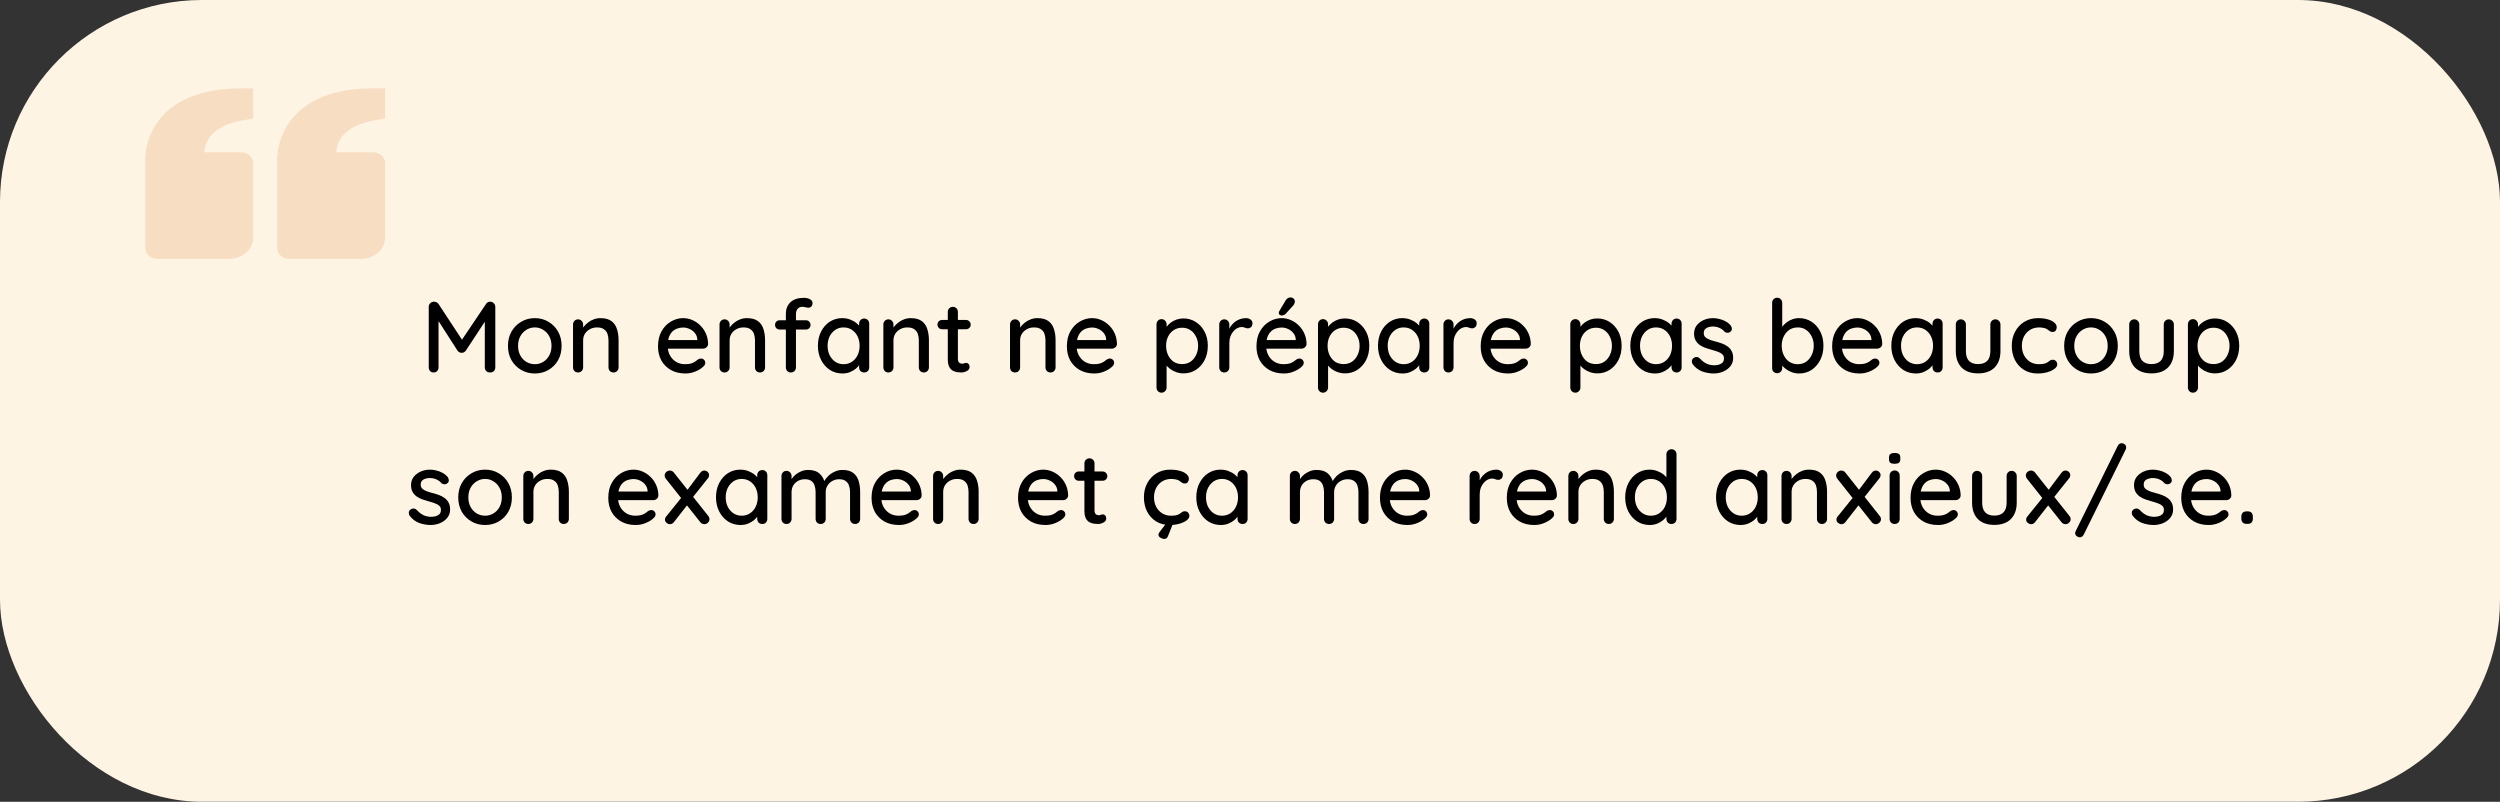 <?xml version="1.0" encoding="UTF-8"?> <svg xmlns="http://www.w3.org/2000/svg" width="396" height="127" viewBox="0 0 396 127" fill="none"><rect x="0" y="0" width="396" height="127" fill="#333333" stroke="none"/><rect width="396" height="127" rx="32" fill="#FEF4E4"></rect><path d="M26.226 17.868C22.643 21.324 23.004 25.762 23.015 25.812L23.015 39.312C23.015 39.76 23.215 40.189 23.571 40.506C23.927 40.822 24.41 41 24.914 41L36.305 41C38.399 41 40.102 39.486 40.102 37.625L40.102 25.812C40.102 25.365 39.902 24.936 39.546 24.619C39.19 24.303 38.707 24.125 38.204 24.125L32.36 24.125C32.4 23.291 32.681 22.48 33.174 21.769C34.139 20.418 35.956 19.494 38.578 19.029L40.102 18.759L40.102 14L38.204 14C32.92 14 28.889 15.301 26.226 17.868ZM47.123 17.868C43.539 21.324 43.901 25.762 43.913 25.812L43.913 39.312C43.913 39.76 44.113 40.189 44.469 40.506C44.825 40.822 45.308 41 45.811 41L57.203 41C59.297 41 61 39.486 61 37.625L61 25.812C61 25.365 60.8 24.936 60.444 24.619C60.088 24.303 59.605 24.125 59.101 24.125L53.258 24.125C53.298 23.291 53.578 22.48 54.072 21.769C55.037 20.418 56.853 19.494 59.475 19.029L61 18.759L61 14L59.101 14C53.818 14 49.787 15.301 47.123 17.868Z" fill="#D06009" fill-opacity="0.16"></path><path d="M68.745 47.784C68.873 47.784 69.007 47.816 69.145 47.88C69.284 47.944 69.391 48.035 69.465 48.152L73.529 54.344L72.841 54.312L76.985 48.152C77.156 47.907 77.374 47.784 77.641 47.784C77.855 47.784 78.041 47.864 78.201 48.024C78.372 48.173 78.457 48.365 78.457 48.6V58.184C78.457 58.419 78.382 58.616 78.233 58.776C78.084 58.925 77.886 59 77.641 59C77.385 59 77.177 58.925 77.017 58.776C76.868 58.616 76.793 58.419 76.793 58.184V50.072L77.305 50.184L73.785 55.544C73.71 55.64 73.615 55.725 73.497 55.8C73.38 55.864 73.257 55.891 73.129 55.88C73.012 55.891 72.889 55.864 72.761 55.8C72.644 55.725 72.548 55.64 72.473 55.544L69.081 50.264L69.465 49.624V58.184C69.465 58.419 69.391 58.616 69.241 58.776C69.103 58.925 68.916 59 68.681 59C68.457 59 68.27 58.925 68.121 58.776C67.983 58.616 67.913 58.419 67.913 58.184V48.6C67.913 48.376 67.993 48.184 68.153 48.024C68.324 47.864 68.521 47.784 68.745 47.784ZM88.957 54.792C88.957 55.645 88.771 56.403 88.397 57.064C88.024 57.715 87.517 58.227 86.877 58.6C86.237 58.973 85.517 59.16 84.717 59.16C83.917 59.16 83.197 58.973 82.557 58.6C81.917 58.227 81.405 57.715 81.021 57.064C80.648 56.403 80.461 55.645 80.461 54.792C80.461 53.928 80.648 53.171 81.021 52.52C81.405 51.859 81.917 51.341 82.557 50.968C83.197 50.584 83.917 50.392 84.717 50.392C85.517 50.392 86.237 50.584 86.877 50.968C87.517 51.341 88.024 51.859 88.397 52.52C88.771 53.171 88.957 53.928 88.957 54.792ZM87.357 54.792C87.357 54.205 87.24 53.699 87.005 53.272C86.771 52.835 86.451 52.493 86.045 52.248C85.651 51.992 85.208 51.864 84.717 51.864C84.227 51.864 83.779 51.992 83.373 52.248C82.968 52.493 82.648 52.835 82.413 53.272C82.179 53.699 82.061 54.205 82.061 54.792C82.061 55.357 82.179 55.859 82.413 56.296C82.648 56.733 82.968 57.075 83.373 57.32C83.779 57.565 84.227 57.688 84.717 57.688C85.208 57.688 85.651 57.565 86.045 57.32C86.451 57.075 86.771 56.733 87.005 56.296C87.24 55.859 87.357 55.357 87.357 54.792ZM95.104 50.392C95.862 50.392 96.448 50.552 96.864 50.872C97.28 51.181 97.568 51.603 97.728 52.136C97.899 52.659 97.984 53.245 97.984 53.896V58.184C97.984 58.419 97.904 58.616 97.744 58.776C97.595 58.925 97.408 59 97.184 59C96.95 59 96.758 58.925 96.608 58.776C96.459 58.616 96.384 58.419 96.384 58.184V53.912C96.384 53.528 96.331 53.187 96.224 52.888C96.118 52.579 95.931 52.333 95.664 52.152C95.408 51.96 95.046 51.864 94.576 51.864C94.139 51.864 93.755 51.96 93.424 52.152C93.094 52.333 92.832 52.579 92.64 52.888C92.459 53.187 92.368 53.528 92.368 53.912V58.184C92.368 58.419 92.288 58.616 92.128 58.776C91.979 58.925 91.792 59 91.568 59C91.334 59 91.142 58.925 90.992 58.776C90.843 58.616 90.768 58.419 90.768 58.184V51.4C90.768 51.165 90.843 50.973 90.992 50.824C91.142 50.664 91.334 50.584 91.568 50.584C91.792 50.584 91.979 50.664 92.128 50.824C92.288 50.973 92.368 51.165 92.368 51.4V52.296L92.08 52.456C92.155 52.221 92.283 51.987 92.464 51.752C92.656 51.507 92.886 51.283 93.152 51.08C93.419 50.867 93.718 50.701 94.048 50.584C94.379 50.456 94.731 50.392 95.104 50.392ZM108.579 59.16C107.694 59.16 106.926 58.979 106.275 58.616C105.624 58.243 105.118 57.736 104.755 57.096C104.403 56.445 104.227 55.704 104.227 54.872C104.227 53.933 104.414 53.133 104.787 52.472C105.171 51.8 105.667 51.288 106.275 50.936C106.883 50.573 107.528 50.392 108.211 50.392C108.734 50.392 109.23 50.499 109.699 50.712C110.168 50.915 110.584 51.203 110.947 51.576C111.32 51.939 111.614 52.371 111.827 52.872C112.04 53.363 112.152 53.901 112.163 54.488C112.152 54.701 112.067 54.877 111.907 55.016C111.747 55.155 111.56 55.224 111.347 55.224H105.123L104.739 53.864H110.755L110.451 54.152V53.752C110.43 53.379 110.307 53.053 110.083 52.776C109.859 52.488 109.582 52.269 109.251 52.12C108.92 51.96 108.574 51.88 108.211 51.88C107.891 51.88 107.582 51.933 107.283 52.04C106.995 52.136 106.734 52.296 106.499 52.52C106.275 52.744 106.094 53.043 105.955 53.416C105.827 53.779 105.763 54.232 105.763 54.776C105.763 55.363 105.886 55.875 106.131 56.312C106.376 56.749 106.707 57.091 107.123 57.336C107.539 57.571 107.998 57.688 108.499 57.688C108.894 57.688 109.219 57.651 109.475 57.576C109.731 57.491 109.944 57.389 110.115 57.272C110.286 57.155 110.435 57.043 110.563 56.936C110.723 56.84 110.883 56.792 111.043 56.792C111.235 56.792 111.395 56.861 111.523 57C111.651 57.128 111.715 57.283 111.715 57.464C111.715 57.699 111.598 57.912 111.363 58.104C111.075 58.381 110.675 58.627 110.163 58.84C109.662 59.053 109.134 59.16 108.579 59.16ZM118.308 50.392C119.065 50.392 119.652 50.552 120.068 50.872C120.484 51.181 120.772 51.603 120.932 52.136C121.102 52.659 121.188 53.245 121.188 53.896V58.184C121.188 58.419 121.108 58.616 120.948 58.776C120.798 58.925 120.612 59 120.388 59C120.153 59 119.961 58.925 119.812 58.776C119.662 58.616 119.588 58.419 119.588 58.184V53.912C119.588 53.528 119.534 53.187 119.428 52.888C119.321 52.579 119.134 52.333 118.868 52.152C118.612 51.96 118.249 51.864 117.78 51.864C117.342 51.864 116.958 51.96 116.628 52.152C116.297 52.333 116.036 52.579 115.844 52.888C115.662 53.187 115.572 53.528 115.572 53.912V58.184C115.572 58.419 115.492 58.616 115.332 58.776C115.182 58.925 114.996 59 114.772 59C114.537 59 114.345 58.925 114.196 58.776C114.046 58.616 113.972 58.419 113.972 58.184V51.4C113.972 51.165 114.046 50.973 114.196 50.824C114.345 50.664 114.537 50.584 114.772 50.584C114.996 50.584 115.182 50.664 115.332 50.824C115.492 50.973 115.572 51.165 115.572 51.4V52.296L115.284 52.456C115.358 52.221 115.486 51.987 115.668 51.752C115.86 51.507 116.089 51.283 116.356 51.08C116.622 50.867 116.921 50.701 117.252 50.584C117.582 50.456 117.934 50.392 118.308 50.392ZM127.329 47.176C127.532 47.176 127.74 47.203 127.953 47.256C128.166 47.309 128.342 47.4 128.481 47.528C128.63 47.645 128.705 47.811 128.705 48.024C128.705 48.237 128.641 48.413 128.513 48.552C128.385 48.68 128.236 48.744 128.065 48.744C127.958 48.744 127.814 48.723 127.633 48.68C127.452 48.627 127.27 48.6 127.089 48.6C126.844 48.6 126.646 48.659 126.497 48.776C126.348 48.883 126.241 49.021 126.177 49.192C126.113 49.352 126.081 49.512 126.081 49.672V58.184C126.081 58.419 126.001 58.616 125.841 58.776C125.692 58.925 125.505 59 125.281 59C125.046 59 124.854 58.925 124.705 58.776C124.556 58.616 124.481 58.419 124.481 58.184V49.688C124.481 48.952 124.721 48.349 125.201 47.88C125.692 47.411 126.401 47.176 127.329 47.176ZM127.649 50.728C127.862 50.728 128.038 50.797 128.177 50.936C128.316 51.075 128.385 51.251 128.385 51.464C128.385 51.677 128.316 51.853 128.177 51.992C128.038 52.131 127.862 52.2 127.649 52.2H123.505C123.302 52.2 123.126 52.131 122.977 51.992C122.838 51.853 122.769 51.677 122.769 51.464C122.769 51.251 122.838 51.075 122.977 50.936C123.126 50.797 123.302 50.728 123.505 50.728H127.649ZM136.883 50.456C137.118 50.456 137.31 50.536 137.459 50.696C137.609 50.845 137.683 51.037 137.683 51.272V58.184C137.683 58.419 137.609 58.616 137.459 58.776C137.31 58.925 137.118 59 136.883 59C136.659 59 136.467 58.925 136.307 58.776C136.158 58.616 136.083 58.419 136.083 58.184V57.032L136.419 57.08C136.419 57.272 136.339 57.485 136.179 57.72C136.03 57.955 135.822 58.184 135.555 58.408C135.289 58.621 134.974 58.803 134.611 58.952C134.249 59.091 133.859 59.16 133.443 59.16C132.707 59.16 132.046 58.973 131.459 58.6C130.873 58.216 130.409 57.693 130.067 57.032C129.726 56.371 129.555 55.619 129.555 54.776C129.555 53.912 129.726 53.155 130.067 52.504C130.409 51.843 130.867 51.325 131.443 50.952C132.03 50.579 132.681 50.392 133.395 50.392C133.854 50.392 134.275 50.467 134.659 50.616C135.054 50.765 135.395 50.957 135.683 51.192C135.971 51.427 136.19 51.677 136.339 51.944C136.499 52.2 136.579 52.445 136.579 52.68L136.083 52.728V51.272C136.083 51.048 136.158 50.856 136.307 50.696C136.467 50.536 136.659 50.456 136.883 50.456ZM133.619 57.688C134.121 57.688 134.563 57.56 134.947 57.304C135.331 57.048 135.63 56.701 135.843 56.264C136.057 55.816 136.163 55.32 136.163 54.776C136.163 54.221 136.057 53.725 135.843 53.288C135.63 52.851 135.331 52.504 134.947 52.248C134.563 51.992 134.121 51.864 133.619 51.864C133.129 51.864 132.691 51.992 132.307 52.248C131.934 52.504 131.635 52.851 131.411 53.288C131.198 53.725 131.091 54.221 131.091 54.776C131.091 55.32 131.198 55.816 131.411 56.264C131.635 56.701 131.934 57.048 132.307 57.304C132.691 57.56 133.129 57.688 133.619 57.688ZM144.261 50.392C145.018 50.392 145.605 50.552 146.021 50.872C146.437 51.181 146.725 51.603 146.885 52.136C147.055 52.659 147.141 53.245 147.141 53.896V58.184C147.141 58.419 147.061 58.616 146.901 58.776C146.751 58.925 146.565 59 146.341 59C146.106 59 145.914 58.925 145.765 58.776C145.615 58.616 145.541 58.419 145.541 58.184V53.912C145.541 53.528 145.487 53.187 145.381 52.888C145.274 52.579 145.087 52.333 144.821 52.152C144.565 51.96 144.202 51.864 143.733 51.864C143.295 51.864 142.911 51.96 142.581 52.152C142.25 52.333 141.989 52.579 141.797 52.888C141.615 53.187 141.525 53.528 141.525 53.912V58.184C141.525 58.419 141.445 58.616 141.285 58.776C141.135 58.925 140.949 59 140.725 59C140.49 59 140.298 58.925 140.149 58.776C139.999 58.616 139.925 58.419 139.925 58.184V51.4C139.925 51.165 139.999 50.973 140.149 50.824C140.298 50.664 140.49 50.584 140.725 50.584C140.949 50.584 141.135 50.664 141.285 50.824C141.445 50.973 141.525 51.165 141.525 51.4V52.296L141.237 52.456C141.311 52.221 141.439 51.987 141.621 51.752C141.813 51.507 142.042 51.283 142.309 51.08C142.575 50.867 142.874 50.701 143.205 50.584C143.535 50.456 143.887 50.392 144.261 50.392ZM149.25 50.68H153.01C153.224 50.68 153.4 50.755 153.538 50.904C153.688 51.043 153.762 51.219 153.762 51.432C153.762 51.635 153.688 51.805 153.538 51.944C153.4 52.083 153.224 52.152 153.01 52.152H149.25C149.037 52.152 148.856 52.083 148.706 51.944C148.568 51.795 148.498 51.619 148.498 51.416C148.498 51.203 148.568 51.027 148.706 50.888C148.856 50.749 149.037 50.68 149.25 50.68ZM150.93 48.6C151.165 48.6 151.357 48.68 151.506 48.84C151.656 48.989 151.73 49.181 151.73 49.416V56.84C151.73 57.032 151.762 57.187 151.826 57.304C151.89 57.421 151.976 57.501 152.082 57.544C152.2 57.587 152.317 57.608 152.434 57.608C152.552 57.608 152.653 57.587 152.738 57.544C152.834 57.501 152.946 57.48 153.074 57.48C153.202 57.48 153.32 57.539 153.426 57.656C153.533 57.773 153.586 57.933 153.586 58.136C153.586 58.392 153.448 58.6 153.17 58.76C152.893 58.92 152.594 59 152.274 59C152.093 59 151.88 58.984 151.634 58.952C151.389 58.92 151.149 58.84 150.914 58.712C150.69 58.584 150.504 58.381 150.354 58.104C150.205 57.816 150.13 57.416 150.13 56.904V49.416C150.13 49.181 150.205 48.989 150.354 48.84C150.514 48.68 150.706 48.6 150.93 48.6ZM164.323 50.392C165.081 50.392 165.667 50.552 166.083 50.872C166.499 51.181 166.787 51.603 166.947 52.136C167.118 52.659 167.203 53.245 167.203 53.896V58.184C167.203 58.419 167.123 58.616 166.963 58.776C166.814 58.925 166.627 59 166.403 59C166.169 59 165.977 58.925 165.827 58.776C165.678 58.616 165.603 58.419 165.603 58.184V53.912C165.603 53.528 165.55 53.187 165.443 52.888C165.337 52.579 165.15 52.333 164.883 52.152C164.627 51.96 164.265 51.864 163.795 51.864C163.358 51.864 162.974 51.96 162.643 52.152C162.313 52.333 162.051 52.579 161.859 52.888C161.678 53.187 161.587 53.528 161.587 53.912V58.184C161.587 58.419 161.507 58.616 161.347 58.776C161.198 58.925 161.011 59 160.787 59C160.553 59 160.361 58.925 160.211 58.776C160.062 58.616 159.987 58.419 159.987 58.184V51.4C159.987 51.165 160.062 50.973 160.211 50.824C160.361 50.664 160.553 50.584 160.787 50.584C161.011 50.584 161.198 50.664 161.347 50.824C161.507 50.973 161.587 51.165 161.587 51.4V52.296L161.299 52.456C161.374 52.221 161.502 51.987 161.683 51.752C161.875 51.507 162.105 51.283 162.371 51.08C162.638 50.867 162.937 50.701 163.267 50.584C163.598 50.456 163.95 50.392 164.323 50.392ZM173.345 59.16C172.459 59.16 171.691 58.979 171.041 58.616C170.39 58.243 169.883 57.736 169.521 57.096C169.169 56.445 168.993 55.704 168.993 54.872C168.993 53.933 169.179 53.133 169.553 52.472C169.937 51.8 170.433 51.288 171.041 50.936C171.649 50.573 172.294 50.392 172.977 50.392C173.499 50.392 173.995 50.499 174.465 50.712C174.934 50.915 175.35 51.203 175.713 51.576C176.086 51.939 176.379 52.371 176.593 52.872C176.806 53.363 176.918 53.901 176.929 54.488C176.918 54.701 176.833 54.877 176.673 55.016C176.513 55.155 176.326 55.224 176.113 55.224H169.889L169.505 53.864H175.521L175.217 54.152V53.752C175.195 53.379 175.073 53.053 174.849 52.776C174.625 52.488 174.347 52.269 174.017 52.12C173.686 51.96 173.339 51.88 172.977 51.88C172.657 51.88 172.347 51.933 172.049 52.04C171.761 52.136 171.499 52.296 171.265 52.52C171.041 52.744 170.859 53.043 170.721 53.416C170.593 53.779 170.529 54.232 170.529 54.776C170.529 55.363 170.651 55.875 170.897 56.312C171.142 56.749 171.473 57.091 171.889 57.336C172.305 57.571 172.763 57.688 173.265 57.688C173.659 57.688 173.985 57.651 174.241 57.576C174.497 57.491 174.71 57.389 174.881 57.272C175.051 57.155 175.201 57.043 175.329 56.936C175.489 56.84 175.649 56.792 175.809 56.792C176.001 56.792 176.161 56.861 176.289 57C176.417 57.128 176.481 57.283 176.481 57.464C176.481 57.699 176.363 57.912 176.129 58.104C175.841 58.381 175.441 58.627 174.929 58.84C174.427 59.053 173.899 59.16 173.345 59.16ZM187.43 50.44C188.177 50.44 188.838 50.627 189.414 51C190.001 51.373 190.465 51.885 190.806 52.536C191.148 53.176 191.318 53.923 191.318 54.776C191.318 55.629 191.148 56.387 190.806 57.048C190.465 57.699 190.006 58.211 189.43 58.584C188.854 58.957 188.204 59.144 187.478 59.144C187.073 59.144 186.689 59.08 186.326 58.952C185.964 58.824 185.644 58.659 185.366 58.456C185.089 58.243 184.86 58.019 184.678 57.784C184.508 57.549 184.401 57.331 184.358 57.128L184.79 56.92V61.384C184.79 61.619 184.71 61.811 184.55 61.96C184.401 62.12 184.214 62.2 183.99 62.2C183.756 62.2 183.564 62.12 183.414 61.96C183.265 61.811 183.19 61.619 183.19 61.384V51.368C183.19 51.144 183.265 50.952 183.414 50.792C183.564 50.632 183.756 50.552 183.99 50.552C184.214 50.552 184.401 50.632 184.55 50.792C184.71 50.952 184.79 51.144 184.79 51.368V52.472L184.534 52.328C184.566 52.125 184.668 51.917 184.838 51.704C185.009 51.48 185.222 51.272 185.478 51.08C185.745 50.888 186.044 50.733 186.374 50.616C186.716 50.499 187.068 50.44 187.43 50.44ZM187.254 51.912C186.742 51.912 186.294 52.04 185.91 52.296C185.537 52.541 185.244 52.877 185.03 53.304C184.817 53.731 184.71 54.221 184.71 54.776C184.71 55.32 184.817 55.816 185.03 56.264C185.244 56.701 185.537 57.048 185.91 57.304C186.294 57.549 186.742 57.672 187.254 57.672C187.756 57.672 188.193 57.549 188.566 57.304C188.94 57.048 189.233 56.701 189.446 56.264C189.67 55.816 189.782 55.32 189.782 54.776C189.782 54.232 189.67 53.747 189.446 53.32C189.233 52.883 188.94 52.541 188.566 52.296C188.193 52.04 187.756 51.912 187.254 51.912ZM193.928 59C193.693 59 193.501 58.925 193.352 58.776C193.202 58.616 193.128 58.419 193.128 58.184V51.4C193.128 51.165 193.202 50.973 193.352 50.824C193.501 50.664 193.693 50.584 193.928 50.584C194.152 50.584 194.338 50.664 194.488 50.824C194.648 50.973 194.728 51.165 194.728 51.4V53.192L194.568 52.504C194.653 52.205 194.781 51.928 194.952 51.672C195.133 51.416 195.346 51.192 195.592 51C195.837 50.808 196.109 50.659 196.408 50.552C196.717 50.445 197.037 50.392 197.368 50.392C197.645 50.392 197.885 50.467 198.088 50.616C198.29 50.765 198.392 50.952 198.392 51.176C198.392 51.464 198.317 51.677 198.168 51.816C198.018 51.944 197.853 52.008 197.672 52.008C197.512 52.008 197.357 51.976 197.208 51.912C197.058 51.837 196.882 51.8 196.68 51.8C196.456 51.8 196.226 51.859 195.992 51.976C195.757 52.093 195.544 52.269 195.352 52.504C195.16 52.728 195.005 52.995 194.888 53.304C194.781 53.613 194.728 53.96 194.728 54.344V58.184C194.728 58.419 194.648 58.616 194.488 58.776C194.338 58.925 194.152 59 193.928 59ZM203.376 59.16C202.491 59.16 201.723 58.979 201.072 58.616C200.421 58.243 199.915 57.736 199.552 57.096C199.2 56.445 199.024 55.704 199.024 54.872C199.024 53.933 199.211 53.133 199.584 52.472C199.968 51.8 200.464 51.288 201.072 50.936C201.68 50.573 202.325 50.392 203.008 50.392C203.531 50.392 204.027 50.499 204.496 50.712C204.965 50.915 205.381 51.203 205.744 51.576C206.117 51.939 206.411 52.371 206.624 52.872C206.837 53.363 206.949 53.901 206.96 54.488C206.949 54.701 206.864 54.877 206.704 55.016C206.544 55.155 206.357 55.224 206.144 55.224H199.92L199.536 53.864H205.552L205.248 54.152V53.752C205.227 53.379 205.104 53.053 204.88 52.776C204.656 52.488 204.379 52.269 204.048 52.12C203.717 51.96 203.371 51.88 203.008 51.88C202.688 51.88 202.379 51.933 202.08 52.04C201.792 52.136 201.531 52.296 201.296 52.52C201.072 52.744 200.891 53.043 200.752 53.416C200.624 53.779 200.56 54.232 200.56 54.776C200.56 55.363 200.683 55.875 200.928 56.312C201.173 56.749 201.504 57.091 201.92 57.336C202.336 57.571 202.795 57.688 203.296 57.688C203.691 57.688 204.016 57.651 204.272 57.576C204.528 57.491 204.741 57.389 204.912 57.272C205.083 57.155 205.232 57.043 205.36 56.936C205.52 56.84 205.68 56.792 205.84 56.792C206.032 56.792 206.192 56.861 206.32 57C206.448 57.128 206.512 57.283 206.512 57.464C206.512 57.699 206.395 57.912 206.16 58.104C205.872 58.381 205.472 58.627 204.96 58.84C204.459 59.053 203.931 59.16 203.376 59.16ZM202.992 49.976C202.917 49.976 202.821 49.939 202.704 49.864C202.597 49.779 202.549 49.667 202.56 49.528C202.56 49.443 202.592 49.352 202.656 49.256L203.6 47.656C203.675 47.517 203.776 47.395 203.904 47.288C204.043 47.171 204.197 47.112 204.368 47.112C204.613 47.112 204.8 47.181 204.928 47.32C205.056 47.448 205.115 47.613 205.104 47.816C205.093 47.912 205.067 48.008 205.024 48.104C204.981 48.2 204.923 48.296 204.848 48.392L203.632 49.72C203.536 49.816 203.429 49.885 203.312 49.928C203.205 49.96 203.099 49.976 202.992 49.976ZM213.008 50.44C213.755 50.44 214.416 50.627 214.992 51C215.579 51.373 216.043 51.885 216.384 52.536C216.726 53.176 216.896 53.923 216.896 54.776C216.896 55.629 216.726 56.387 216.384 57.048C216.043 57.699 215.584 58.211 215.008 58.584C214.432 58.957 213.782 59.144 213.056 59.144C212.651 59.144 212.267 59.08 211.904 58.952C211.542 58.824 211.222 58.659 210.944 58.456C210.667 58.243 210.438 58.019 210.256 57.784C210.086 57.549 209.979 57.331 209.936 57.128L210.368 56.92V61.384C210.368 61.619 210.288 61.811 210.128 61.96C209.979 62.12 209.792 62.2 209.568 62.2C209.334 62.2 209.142 62.12 208.992 61.96C208.843 61.811 208.768 61.619 208.768 61.384V51.368C208.768 51.144 208.843 50.952 208.992 50.792C209.142 50.632 209.334 50.552 209.568 50.552C209.792 50.552 209.979 50.632 210.128 50.792C210.288 50.952 210.368 51.144 210.368 51.368V52.472L210.112 52.328C210.144 52.125 210.246 51.917 210.416 51.704C210.587 51.48 210.8 51.272 211.056 51.08C211.323 50.888 211.622 50.733 211.952 50.616C212.294 50.499 212.646 50.44 213.008 50.44ZM212.832 51.912C212.32 51.912 211.872 52.04 211.488 52.296C211.115 52.541 210.822 52.877 210.608 53.304C210.395 53.731 210.288 54.221 210.288 54.776C210.288 55.32 210.395 55.816 210.608 56.264C210.822 56.701 211.115 57.048 211.488 57.304C211.872 57.549 212.32 57.672 212.832 57.672C213.334 57.672 213.771 57.549 214.144 57.304C214.518 57.048 214.811 56.701 215.024 56.264C215.248 55.816 215.36 55.32 215.36 54.776C215.36 54.232 215.248 53.747 215.024 53.32C214.811 52.883 214.518 52.541 214.144 52.296C213.771 52.04 213.334 51.912 212.832 51.912ZM225.602 50.456C225.837 50.456 226.029 50.536 226.178 50.696C226.327 50.845 226.402 51.037 226.402 51.272V58.184C226.402 58.419 226.327 58.616 226.178 58.776C226.029 58.925 225.837 59 225.602 59C225.378 59 225.186 58.925 225.026 58.776C224.877 58.616 224.802 58.419 224.802 58.184V57.032L225.138 57.08C225.138 57.272 225.058 57.485 224.898 57.72C224.749 57.955 224.541 58.184 224.274 58.408C224.007 58.621 223.693 58.803 223.33 58.952C222.967 59.091 222.578 59.16 222.162 59.16C221.426 59.16 220.765 58.973 220.178 58.6C219.591 58.216 219.127 57.693 218.786 57.032C218.445 56.371 218.274 55.619 218.274 54.776C218.274 53.912 218.445 53.155 218.786 52.504C219.127 51.843 219.586 51.325 220.162 50.952C220.749 50.579 221.399 50.392 222.114 50.392C222.573 50.392 222.994 50.467 223.378 50.616C223.773 50.765 224.114 50.957 224.402 51.192C224.69 51.427 224.909 51.677 225.058 51.944C225.218 52.2 225.298 52.445 225.298 52.68L224.802 52.728V51.272C224.802 51.048 224.877 50.856 225.026 50.696C225.186 50.536 225.378 50.456 225.602 50.456ZM222.338 57.688C222.839 57.688 223.282 57.56 223.666 57.304C224.05 57.048 224.349 56.701 224.562 56.264C224.775 55.816 224.882 55.32 224.882 54.776C224.882 54.221 224.775 53.725 224.562 53.288C224.349 52.851 224.05 52.504 223.666 52.248C223.282 51.992 222.839 51.864 222.338 51.864C221.847 51.864 221.41 51.992 221.026 52.248C220.653 52.504 220.354 52.851 220.13 53.288C219.917 53.725 219.81 54.221 219.81 54.776C219.81 55.32 219.917 55.816 220.13 56.264C220.354 56.701 220.653 57.048 221.026 57.304C221.41 57.56 221.847 57.688 222.338 57.688ZM229.443 59C229.209 59 229.017 58.925 228.867 58.776C228.718 58.616 228.643 58.419 228.643 58.184V51.4C228.643 51.165 228.718 50.973 228.867 50.824C229.017 50.664 229.209 50.584 229.443 50.584C229.667 50.584 229.854 50.664 230.003 50.824C230.163 50.973 230.243 51.165 230.243 51.4V53.192L230.083 52.504C230.169 52.205 230.297 51.928 230.467 51.672C230.649 51.416 230.862 51.192 231.107 51C231.353 50.808 231.625 50.659 231.923 50.552C232.233 50.445 232.553 50.392 232.883 50.392C233.161 50.392 233.401 50.467 233.603 50.616C233.806 50.765 233.907 50.952 233.907 51.176C233.907 51.464 233.833 51.677 233.683 51.816C233.534 51.944 233.369 52.008 233.187 52.008C233.027 52.008 232.873 51.976 232.723 51.912C232.574 51.837 232.398 51.8 232.195 51.8C231.971 51.8 231.742 51.859 231.507 51.976C231.273 52.093 231.059 52.269 230.867 52.504C230.675 52.728 230.521 52.995 230.403 53.304C230.297 53.613 230.243 53.96 230.243 54.344V58.184C230.243 58.419 230.163 58.616 230.003 58.776C229.854 58.925 229.667 59 229.443 59ZM238.892 59.16C238.006 59.16 237.238 58.979 236.588 58.616C235.937 58.243 235.43 57.736 235.068 57.096C234.716 56.445 234.54 55.704 234.54 54.872C234.54 53.933 234.726 53.133 235.1 52.472C235.484 51.8 235.98 51.288 236.588 50.936C237.196 50.573 237.841 50.392 238.524 50.392C239.046 50.392 239.542 50.499 240.012 50.712C240.481 50.915 240.897 51.203 241.26 51.576C241.633 51.939 241.926 52.371 242.14 52.872C242.353 53.363 242.465 53.901 242.476 54.488C242.465 54.701 242.38 54.877 242.22 55.016C242.06 55.155 241.873 55.224 241.66 55.224H235.436L235.052 53.864H241.068L240.764 54.152V53.752C240.742 53.379 240.62 53.053 240.396 52.776C240.172 52.488 239.894 52.269 239.564 52.12C239.233 51.96 238.886 51.88 238.524 51.88C238.204 51.88 237.894 51.933 237.596 52.04C237.308 52.136 237.046 52.296 236.812 52.52C236.588 52.744 236.406 53.043 236.268 53.416C236.14 53.779 236.076 54.232 236.076 54.776C236.076 55.363 236.198 55.875 236.444 56.312C236.689 56.749 237.02 57.091 237.436 57.336C237.852 57.571 238.31 57.688 238.812 57.688C239.206 57.688 239.532 57.651 239.788 57.576C240.044 57.491 240.257 57.389 240.428 57.272C240.598 57.155 240.748 57.043 240.876 56.936C241.036 56.84 241.196 56.792 241.356 56.792C241.548 56.792 241.708 56.861 241.836 57C241.964 57.128 242.028 57.283 242.028 57.464C242.028 57.699 241.91 57.912 241.676 58.104C241.388 58.381 240.988 58.627 240.476 58.84C239.974 59.053 239.446 59.16 238.892 59.16ZM252.977 50.44C253.724 50.44 254.385 50.627 254.961 51C255.548 51.373 256.012 51.885 256.353 52.536C256.695 53.176 256.865 53.923 256.865 54.776C256.865 55.629 256.695 56.387 256.353 57.048C256.012 57.699 255.553 58.211 254.977 58.584C254.401 58.957 253.751 59.144 253.025 59.144C252.62 59.144 252.236 59.08 251.873 58.952C251.511 58.824 251.191 58.659 250.913 58.456C250.636 58.243 250.407 58.019 250.225 57.784C250.055 57.549 249.948 57.331 249.905 57.128L250.337 56.92V61.384C250.337 61.619 250.257 61.811 250.097 61.96C249.948 62.12 249.761 62.2 249.537 62.2C249.303 62.2 249.111 62.12 248.961 61.96C248.812 61.811 248.737 61.619 248.737 61.384V51.368C248.737 51.144 248.812 50.952 248.961 50.792C249.111 50.632 249.303 50.552 249.537 50.552C249.761 50.552 249.948 50.632 250.097 50.792C250.257 50.952 250.337 51.144 250.337 51.368V52.472L250.081 52.328C250.113 52.125 250.215 51.917 250.385 51.704C250.556 51.48 250.769 51.272 251.025 51.08C251.292 50.888 251.591 50.733 251.921 50.616C252.263 50.499 252.615 50.44 252.977 50.44ZM252.801 51.912C252.289 51.912 251.841 52.04 251.457 52.296C251.084 52.541 250.791 52.877 250.577 53.304C250.364 53.731 250.257 54.221 250.257 54.776C250.257 55.32 250.364 55.816 250.577 56.264C250.791 56.701 251.084 57.048 251.457 57.304C251.841 57.549 252.289 57.672 252.801 57.672C253.303 57.672 253.74 57.549 254.113 57.304C254.487 57.048 254.78 56.701 254.993 56.264C255.217 55.816 255.329 55.32 255.329 54.776C255.329 54.232 255.217 53.747 254.993 53.32C254.78 52.883 254.487 52.541 254.113 52.296C253.74 52.04 253.303 51.912 252.801 51.912ZM265.571 50.456C265.805 50.456 265.997 50.536 266.147 50.696C266.296 50.845 266.371 51.037 266.371 51.272V58.184C266.371 58.419 266.296 58.616 266.147 58.776C265.997 58.925 265.805 59 265.571 59C265.347 59 265.155 58.925 264.995 58.776C264.845 58.616 264.771 58.419 264.771 58.184V57.032L265.107 57.08C265.107 57.272 265.027 57.485 264.867 57.72C264.717 57.955 264.509 58.184 264.243 58.408C263.976 58.621 263.661 58.803 263.299 58.952C262.936 59.091 262.547 59.16 262.131 59.16C261.395 59.16 260.733 58.973 260.147 58.6C259.56 58.216 259.096 57.693 258.755 57.032C258.413 56.371 258.243 55.619 258.243 54.776C258.243 53.912 258.413 53.155 258.755 52.504C259.096 51.843 259.555 51.325 260.131 50.952C260.717 50.579 261.368 50.392 262.083 50.392C262.541 50.392 262.963 50.467 263.347 50.616C263.741 50.765 264.083 50.957 264.371 51.192C264.659 51.427 264.877 51.677 265.027 51.944C265.187 52.2 265.267 52.445 265.267 52.68L264.771 52.728V51.272C264.771 51.048 264.845 50.856 264.995 50.696C265.155 50.536 265.347 50.456 265.571 50.456ZM262.307 57.688C262.808 57.688 263.251 57.56 263.635 57.304C264.019 57.048 264.317 56.701 264.531 56.264C264.744 55.816 264.851 55.32 264.851 54.776C264.851 54.221 264.744 53.725 264.531 53.288C264.317 52.851 264.019 52.504 263.635 52.248C263.251 51.992 262.808 51.864 262.307 51.864C261.816 51.864 261.379 51.992 260.995 52.248C260.621 52.504 260.323 52.851 260.099 53.288C259.885 53.725 259.779 54.221 259.779 54.776C259.779 55.32 259.885 55.816 260.099 56.264C260.323 56.701 260.621 57.048 260.995 57.304C261.379 57.56 261.816 57.688 262.307 57.688ZM268.116 57.688C268.02 57.539 267.978 57.368 267.988 57.176C267.999 56.973 268.111 56.803 268.324 56.664C268.474 56.568 268.628 56.531 268.788 56.552C268.959 56.563 269.119 56.643 269.268 56.792C269.567 57.123 269.898 57.384 270.26 57.576C270.634 57.768 271.082 57.864 271.604 57.864C271.818 57.853 272.036 57.821 272.26 57.768C272.484 57.704 272.676 57.597 272.836 57.448C272.996 57.288 273.076 57.059 273.076 56.76C273.076 56.493 272.991 56.28 272.82 56.12C272.65 55.96 272.426 55.832 272.148 55.736C271.871 55.629 271.572 55.533 271.252 55.448C270.911 55.352 270.564 55.245 270.212 55.128C269.871 55.011 269.562 54.861 269.284 54.68C269.007 54.488 268.778 54.243 268.596 53.944C268.426 53.645 268.34 53.277 268.34 52.84C268.34 52.339 268.479 51.907 268.756 51.544C269.044 51.181 269.412 50.899 269.86 50.696C270.319 50.493 270.815 50.392 271.348 50.392C271.658 50.392 271.983 50.435 272.324 50.52C272.666 50.595 272.996 50.717 273.316 50.888C273.636 51.059 273.914 51.283 274.148 51.56C274.255 51.699 274.314 51.864 274.324 52.056C274.346 52.248 274.26 52.419 274.068 52.568C273.94 52.675 273.786 52.723 273.604 52.712C273.423 52.701 273.274 52.643 273.156 52.536C272.954 52.28 272.692 52.083 272.372 51.944C272.052 51.795 271.69 51.72 271.284 51.72C271.082 51.72 270.868 51.752 270.644 51.816C270.431 51.869 270.25 51.971 270.1 52.12C269.951 52.269 269.876 52.488 269.876 52.776C269.876 53.043 269.962 53.256 270.132 53.416C270.314 53.576 270.548 53.709 270.836 53.816C271.124 53.923 271.439 54.019 271.78 54.104C272.111 54.189 272.436 54.291 272.756 54.408C273.087 54.525 273.38 54.68 273.636 54.872C273.903 55.053 274.116 55.293 274.276 55.592C274.447 55.88 274.532 56.248 274.532 56.696C274.532 57.219 274.378 57.667 274.068 58.04C273.77 58.403 273.386 58.68 272.916 58.872C272.458 59.064 271.972 59.16 271.46 59.16C270.852 59.16 270.244 59.053 269.636 58.84C269.039 58.616 268.532 58.232 268.116 57.688ZM284.946 50.392C285.693 50.392 286.354 50.579 286.93 50.952C287.517 51.325 287.981 51.843 288.322 52.504C288.663 53.155 288.834 53.907 288.834 54.76C288.834 55.613 288.663 56.371 288.322 57.032C287.981 57.693 287.522 58.216 286.946 58.6C286.37 58.973 285.719 59.16 284.994 59.16C284.589 59.16 284.205 59.096 283.842 58.968C283.479 58.829 283.159 58.659 282.882 58.456C282.605 58.243 282.375 58.019 282.194 57.784C282.023 57.549 281.917 57.331 281.874 57.128L282.306 56.92V58.312C282.306 58.536 282.226 58.728 282.066 58.888C281.917 59.037 281.73 59.112 281.506 59.112C281.271 59.112 281.079 59.037 280.93 58.888C280.781 58.739 280.706 58.547 280.706 58.312V47.976C280.706 47.741 280.781 47.549 280.93 47.4C281.079 47.24 281.271 47.16 281.506 47.16C281.73 47.16 281.917 47.24 282.066 47.4C282.226 47.549 282.306 47.741 282.306 47.976V52.472L282.05 52.328C282.082 52.125 282.183 51.917 282.354 51.704C282.525 51.48 282.738 51.267 282.994 51.064C283.261 50.861 283.559 50.701 283.89 50.584C284.231 50.456 284.583 50.392 284.946 50.392ZM284.77 51.864C284.258 51.864 283.81 51.992 283.426 52.248C283.053 52.504 282.759 52.851 282.546 53.288C282.333 53.715 282.226 54.205 282.226 54.76C282.226 55.315 282.333 55.816 282.546 56.264C282.759 56.701 283.053 57.048 283.426 57.304C283.81 57.56 284.258 57.688 284.77 57.688C285.271 57.688 285.709 57.56 286.082 57.304C286.455 57.048 286.749 56.696 286.962 56.248C287.186 55.8 287.298 55.304 287.298 54.76C287.298 54.205 287.186 53.715 286.962 53.288C286.749 52.851 286.455 52.504 286.082 52.248C285.709 51.992 285.271 51.864 284.77 51.864ZM294.563 59.16C293.678 59.16 292.91 58.979 292.259 58.616C291.609 58.243 291.102 57.736 290.739 57.096C290.387 56.445 290.211 55.704 290.211 54.872C290.211 53.933 290.398 53.133 290.771 52.472C291.155 51.8 291.651 51.288 292.259 50.936C292.867 50.573 293.513 50.392 294.195 50.392C294.718 50.392 295.214 50.499 295.683 50.712C296.153 50.915 296.569 51.203 296.931 51.576C297.305 51.939 297.598 52.371 297.811 52.872C298.025 53.363 298.137 53.901 298.147 54.488C298.137 54.701 298.051 54.877 297.891 55.016C297.731 55.155 297.545 55.224 297.331 55.224H291.107L290.723 53.864H296.739L296.435 54.152V53.752C296.414 53.379 296.291 53.053 296.067 52.776C295.843 52.488 295.566 52.269 295.235 52.12C294.905 51.96 294.558 51.88 294.195 51.88C293.875 51.88 293.566 51.933 293.267 52.04C292.979 52.136 292.718 52.296 292.483 52.52C292.259 52.744 292.078 53.043 291.939 53.416C291.811 53.779 291.747 54.232 291.747 54.776C291.747 55.363 291.87 55.875 292.115 56.312C292.361 56.749 292.691 57.091 293.107 57.336C293.523 57.571 293.982 57.688 294.483 57.688C294.878 57.688 295.203 57.651 295.459 57.576C295.715 57.491 295.929 57.389 296.099 57.272C296.27 57.155 296.419 57.043 296.547 56.936C296.707 56.84 296.867 56.792 297.027 56.792C297.219 56.792 297.379 56.861 297.507 57C297.635 57.128 297.699 57.283 297.699 57.464C297.699 57.699 297.582 57.912 297.347 58.104C297.059 58.381 296.659 58.627 296.147 58.84C295.646 59.053 295.118 59.16 294.563 59.16ZM306.914 50.456C307.149 50.456 307.341 50.536 307.49 50.696C307.64 50.845 307.714 51.037 307.714 51.272V58.184C307.714 58.419 307.64 58.616 307.49 58.776C307.341 58.925 307.149 59 306.914 59C306.69 59 306.498 58.925 306.338 58.776C306.189 58.616 306.114 58.419 306.114 58.184V57.032L306.45 57.08C306.45 57.272 306.37 57.485 306.21 57.72C306.061 57.955 305.853 58.184 305.586 58.408C305.32 58.621 305.005 58.803 304.642 58.952C304.28 59.091 303.89 59.16 303.474 59.16C302.738 59.16 302.077 58.973 301.49 58.6C300.904 58.216 300.44 57.693 300.098 57.032C299.757 56.371 299.586 55.619 299.586 54.776C299.586 53.912 299.757 53.155 300.098 52.504C300.44 51.843 300.898 51.325 301.474 50.952C302.061 50.579 302.712 50.392 303.426 50.392C303.885 50.392 304.306 50.467 304.69 50.616C305.085 50.765 305.426 50.957 305.714 51.192C306.002 51.427 306.221 51.677 306.37 51.944C306.53 52.2 306.61 52.445 306.61 52.68L306.114 52.728V51.272C306.114 51.048 306.189 50.856 306.338 50.696C306.498 50.536 306.69 50.456 306.914 50.456ZM303.65 57.688C304.152 57.688 304.594 57.56 304.978 57.304C305.362 57.048 305.661 56.701 305.874 56.264C306.088 55.816 306.194 55.32 306.194 54.776C306.194 54.221 306.088 53.725 305.874 53.288C305.661 52.851 305.362 52.504 304.978 52.248C304.594 51.992 304.152 51.864 303.65 51.864C303.16 51.864 302.722 51.992 302.338 52.248C301.965 52.504 301.666 52.851 301.442 53.288C301.229 53.725 301.122 54.221 301.122 54.776C301.122 55.32 301.229 55.816 301.442 56.264C301.666 56.701 301.965 57.048 302.338 57.304C302.722 57.56 303.16 57.688 303.65 57.688ZM316.072 50.584C316.296 50.584 316.482 50.664 316.632 50.824C316.792 50.973 316.872 51.165 316.872 51.4V55.608C316.872 56.717 316.562 57.587 315.944 58.216C315.325 58.835 314.45 59.144 313.32 59.144C312.2 59.144 311.33 58.835 310.712 58.216C310.104 57.587 309.8 56.717 309.8 55.608V51.4C309.8 51.165 309.874 50.973 310.024 50.824C310.173 50.664 310.365 50.584 310.6 50.584C310.824 50.584 311.01 50.664 311.16 50.824C311.32 50.973 311.4 51.165 311.4 51.4V55.608C311.4 56.301 311.56 56.819 311.88 57.16C312.21 57.501 312.69 57.672 313.32 57.672C313.96 57.672 314.445 57.501 314.776 57.16C315.106 56.819 315.272 56.301 315.272 55.608V51.4C315.272 51.165 315.346 50.973 315.496 50.824C315.645 50.664 315.837 50.584 316.072 50.584ZM322.825 50.392C323.401 50.392 323.913 50.456 324.361 50.584C324.809 50.701 325.155 50.872 325.401 51.096C325.657 51.309 325.785 51.56 325.785 51.848C325.785 52.029 325.731 52.2 325.625 52.36C325.518 52.509 325.358 52.584 325.145 52.584C324.995 52.584 324.867 52.557 324.761 52.504C324.665 52.451 324.574 52.387 324.489 52.312C324.403 52.237 324.297 52.163 324.169 52.088C324.051 52.024 323.875 51.971 323.641 51.928C323.417 51.885 323.214 51.864 323.033 51.864C322.467 51.864 321.977 51.992 321.561 52.248C321.155 52.504 320.835 52.851 320.601 53.288C320.377 53.725 320.265 54.221 320.265 54.776C320.265 55.331 320.377 55.827 320.601 56.264C320.835 56.701 321.15 57.048 321.545 57.304C321.95 57.56 322.419 57.688 322.953 57.688C323.273 57.688 323.534 57.667 323.737 57.624C323.939 57.571 324.115 57.507 324.265 57.432C324.425 57.336 324.558 57.24 324.665 57.144C324.782 57.037 324.942 56.984 325.145 56.984C325.379 56.984 325.555 57.059 325.673 57.208C325.801 57.347 325.865 57.523 325.865 57.736C325.865 57.971 325.721 58.2 325.433 58.424C325.155 58.637 324.782 58.813 324.313 58.952C323.843 59.091 323.326 59.16 322.761 59.16C321.929 59.16 321.203 58.968 320.585 58.584C319.977 58.2 319.502 57.677 319.161 57.016C318.83 56.355 318.665 55.608 318.665 54.776C318.665 53.933 318.841 53.187 319.193 52.536C319.545 51.875 320.035 51.352 320.665 50.968C321.294 50.584 322.014 50.392 322.825 50.392ZM335.457 54.792C335.457 55.645 335.271 56.403 334.897 57.064C334.524 57.715 334.017 58.227 333.377 58.6C332.737 58.973 332.017 59.16 331.217 59.16C330.417 59.16 329.697 58.973 329.057 58.6C328.417 58.227 327.905 57.715 327.521 57.064C327.148 56.403 326.961 55.645 326.961 54.792C326.961 53.928 327.148 53.171 327.521 52.52C327.905 51.859 328.417 51.341 329.057 50.968C329.697 50.584 330.417 50.392 331.217 50.392C332.017 50.392 332.737 50.584 333.377 50.968C334.017 51.341 334.524 51.859 334.897 52.52C335.271 53.171 335.457 53.928 335.457 54.792ZM333.857 54.792C333.857 54.205 333.74 53.699 333.505 53.272C333.271 52.835 332.951 52.493 332.545 52.248C332.151 51.992 331.708 51.864 331.217 51.864C330.727 51.864 330.279 51.992 329.873 52.248C329.468 52.493 329.148 52.835 328.913 53.272C328.679 53.699 328.561 54.205 328.561 54.792C328.561 55.357 328.679 55.859 328.913 56.296C329.148 56.733 329.468 57.075 329.873 57.32C330.279 57.565 330.727 57.688 331.217 57.688C331.708 57.688 332.151 57.565 332.545 57.32C332.951 57.075 333.271 56.733 333.505 56.296C333.74 55.859 333.857 55.357 333.857 54.792ZM343.54 50.584C343.764 50.584 343.951 50.664 344.1 50.824C344.26 50.973 344.34 51.165 344.34 51.4V55.608C344.34 56.717 344.031 57.587 343.412 58.216C342.794 58.835 341.919 59.144 340.788 59.144C339.668 59.144 338.799 58.835 338.18 58.216C337.572 57.587 337.268 56.717 337.268 55.608V51.4C337.268 51.165 337.343 50.973 337.492 50.824C337.642 50.664 337.834 50.584 338.068 50.584C338.292 50.584 338.479 50.664 338.628 50.824C338.788 50.973 338.868 51.165 338.868 51.4V55.608C338.868 56.301 339.028 56.819 339.348 57.16C339.679 57.501 340.159 57.672 340.788 57.672C341.428 57.672 341.914 57.501 342.244 57.16C342.575 56.819 342.74 56.301 342.74 55.608V51.4C342.74 51.165 342.815 50.973 342.964 50.824C343.114 50.664 343.306 50.584 343.54 50.584ZM350.805 50.44C351.552 50.44 352.213 50.627 352.789 51C353.376 51.373 353.84 51.885 354.181 52.536C354.523 53.176 354.693 53.923 354.693 54.776C354.693 55.629 354.523 56.387 354.181 57.048C353.84 57.699 353.381 58.211 352.805 58.584C352.229 58.957 351.579 59.144 350.853 59.144C350.448 59.144 350.064 59.08 349.701 58.952C349.339 58.824 349.019 58.659 348.741 58.456C348.464 58.243 348.235 58.019 348.053 57.784C347.883 57.549 347.776 57.331 347.733 57.128L348.165 56.92V61.384C348.165 61.619 348.085 61.811 347.925 61.96C347.776 62.12 347.589 62.2 347.365 62.2C347.131 62.2 346.939 62.12 346.789 61.96C346.64 61.811 346.565 61.619 346.565 61.384V51.368C346.565 51.144 346.64 50.952 346.789 50.792C346.939 50.632 347.131 50.552 347.365 50.552C347.589 50.552 347.776 50.632 347.925 50.792C348.085 50.952 348.165 51.144 348.165 51.368V52.472L347.909 52.328C347.941 52.125 348.043 51.917 348.213 51.704C348.384 51.48 348.597 51.272 348.853 51.08C349.12 50.888 349.419 50.733 349.749 50.616C350.091 50.499 350.443 50.44 350.805 50.44ZM350.629 51.912C350.117 51.912 349.669 52.04 349.285 52.296C348.912 52.541 348.619 52.877 348.405 53.304C348.192 53.731 348.085 54.221 348.085 54.776C348.085 55.32 348.192 55.816 348.405 56.264C348.619 56.701 348.912 57.048 349.285 57.304C349.669 57.549 350.117 57.672 350.629 57.672C351.131 57.672 351.568 57.549 351.941 57.304C352.315 57.048 352.608 56.701 352.821 56.264C353.045 55.816 353.157 55.32 353.157 54.776C353.157 54.232 353.045 53.747 352.821 53.32C352.608 52.883 352.315 52.541 351.941 52.296C351.568 52.04 351.131 51.912 350.629 51.912ZM64.882 81.688C64.786 81.539 64.743 81.368 64.754 81.176C64.764 80.973 64.876 80.803 65.09 80.664C65.239 80.568 65.394 80.531 65.554 80.552C65.725 80.563 65.885 80.643 66.034 80.792C66.332 81.123 66.663 81.384 67.026 81.576C67.399 81.768 67.847 81.864 68.37 81.864C68.583 81.853 68.802 81.821 69.026 81.768C69.25 81.704 69.442 81.597 69.602 81.448C69.762 81.288 69.842 81.059 69.842 80.76C69.842 80.493 69.757 80.28 69.586 80.12C69.415 79.96 69.191 79.832 68.914 79.736C68.636 79.629 68.338 79.533 68.018 79.448C67.677 79.352 67.33 79.245 66.978 79.128C66.636 79.011 66.327 78.861 66.05 78.68C65.772 78.488 65.543 78.243 65.362 77.944C65.191 77.645 65.106 77.277 65.106 76.84C65.106 76.339 65.245 75.907 65.522 75.544C65.81 75.181 66.178 74.899 66.626 74.696C67.085 74.493 67.581 74.392 68.114 74.392C68.423 74.392 68.749 74.435 69.09 74.52C69.431 74.595 69.762 74.717 70.082 74.888C70.402 75.059 70.679 75.283 70.914 75.56C71.02 75.699 71.079 75.864 71.09 76.056C71.111 76.248 71.026 76.419 70.834 76.568C70.706 76.675 70.551 76.723 70.37 76.712C70.189 76.701 70.039 76.643 69.922 76.536C69.719 76.28 69.458 76.083 69.138 75.944C68.818 75.795 68.455 75.72 68.05 75.72C67.847 75.72 67.634 75.752 67.41 75.816C67.197 75.869 67.015 75.971 66.866 76.12C66.716 76.269 66.642 76.488 66.642 76.776C66.642 77.043 66.727 77.256 66.898 77.416C67.079 77.576 67.314 77.709 67.602 77.816C67.89 77.923 68.204 78.019 68.546 78.104C68.876 78.189 69.202 78.291 69.522 78.408C69.853 78.525 70.146 78.68 70.402 78.872C70.668 79.053 70.882 79.293 71.042 79.592C71.213 79.88 71.298 80.248 71.298 80.696C71.298 81.219 71.143 81.667 70.834 82.04C70.535 82.403 70.151 82.68 69.682 82.872C69.223 83.064 68.738 83.16 68.226 83.16C67.618 83.16 67.01 83.053 66.402 82.84C65.805 82.616 65.298 82.232 64.882 81.688ZM81.082 78.792C81.082 79.645 80.896 80.403 80.522 81.064C80.149 81.715 79.642 82.227 79.002 82.6C78.362 82.973 77.642 83.16 76.842 83.16C76.042 83.16 75.322 82.973 74.682 82.6C74.042 82.227 73.53 81.715 73.146 81.064C72.773 80.403 72.586 79.645 72.586 78.792C72.586 77.928 72.773 77.171 73.146 76.52C73.53 75.859 74.042 75.341 74.682 74.968C75.322 74.584 76.042 74.392 76.842 74.392C77.642 74.392 78.362 74.584 79.002 74.968C79.642 75.341 80.149 75.859 80.522 76.52C80.896 77.171 81.082 77.928 81.082 78.792ZM79.482 78.792C79.482 78.205 79.365 77.699 79.13 77.272C78.896 76.835 78.576 76.493 78.17 76.248C77.776 75.992 77.333 75.864 76.842 75.864C76.352 75.864 75.904 75.992 75.498 76.248C75.093 76.493 74.773 76.835 74.538 77.272C74.304 77.699 74.186 78.205 74.186 78.792C74.186 79.357 74.304 79.859 74.538 80.296C74.773 80.733 75.093 81.075 75.498 81.32C75.904 81.565 76.352 81.688 76.842 81.688C77.333 81.688 77.776 81.565 78.17 81.32C78.576 81.075 78.896 80.733 79.13 80.296C79.365 79.859 79.482 79.357 79.482 78.792ZM87.229 74.392C87.987 74.392 88.573 74.552 88.989 74.872C89.405 75.181 89.693 75.603 89.853 76.136C90.024 76.659 90.109 77.245 90.109 77.896V82.184C90.109 82.419 90.029 82.616 89.869 82.776C89.72 82.925 89.533 83 89.309 83C89.075 83 88.883 82.925 88.733 82.776C88.584 82.616 88.509 82.419 88.509 82.184V77.912C88.509 77.528 88.456 77.187 88.349 76.888C88.243 76.579 88.056 76.333 87.789 76.152C87.533 75.96 87.171 75.864 86.701 75.864C86.264 75.864 85.88 75.96 85.549 76.152C85.219 76.333 84.957 76.579 84.765 76.888C84.584 77.187 84.493 77.528 84.493 77.912V82.184C84.493 82.419 84.413 82.616 84.253 82.776C84.104 82.925 83.917 83 83.693 83C83.459 83 83.267 82.925 83.117 82.776C82.968 82.616 82.893 82.419 82.893 82.184V75.4C82.893 75.165 82.968 74.973 83.117 74.824C83.267 74.664 83.459 74.584 83.693 74.584C83.917 74.584 84.104 74.664 84.253 74.824C84.413 74.973 84.493 75.165 84.493 75.4V76.296L84.205 76.456C84.28 76.221 84.408 75.987 84.589 75.752C84.781 75.507 85.011 75.283 85.277 75.08C85.544 74.867 85.843 74.701 86.173 74.584C86.504 74.456 86.856 74.392 87.229 74.392ZM100.704 83.16C99.819 83.16 99.051 82.979 98.4 82.616C97.749 82.243 97.243 81.736 96.88 81.096C96.528 80.445 96.352 79.704 96.352 78.872C96.352 77.933 96.539 77.133 96.912 76.472C97.296 75.8 97.792 75.288 98.4 74.936C99.008 74.573 99.653 74.392 100.336 74.392C100.859 74.392 101.355 74.499 101.824 74.712C102.293 74.915 102.709 75.203 103.072 75.576C103.445 75.939 103.739 76.371 103.952 76.872C104.165 77.363 104.277 77.901 104.288 78.488C104.277 78.701 104.192 78.877 104.032 79.016C103.872 79.155 103.685 79.224 103.472 79.224H97.248L96.864 77.864H102.88L102.576 78.152V77.752C102.555 77.379 102.432 77.053 102.208 76.776C101.984 76.488 101.707 76.269 101.376 76.12C101.045 75.96 100.699 75.88 100.336 75.88C100.016 75.88 99.707 75.933 99.408 76.04C99.12 76.136 98.859 76.296 98.624 76.52C98.4 76.744 98.219 77.043 98.08 77.416C97.952 77.779 97.888 78.232 97.888 78.776C97.888 79.363 98.011 79.875 98.256 80.312C98.501 80.749 98.832 81.091 99.248 81.336C99.664 81.571 100.123 81.688 100.624 81.688C101.019 81.688 101.344 81.651 101.6 81.576C101.856 81.491 102.069 81.389 102.24 81.272C102.411 81.155 102.56 81.043 102.688 80.936C102.848 80.84 103.008 80.792 103.168 80.792C103.36 80.792 103.52 80.861 103.648 81C103.776 81.128 103.84 81.283 103.84 81.464C103.84 81.699 103.723 81.912 103.488 82.104C103.2 82.381 102.8 82.627 102.288 82.84C101.787 83.053 101.259 83.16 100.704 83.16ZM106.097 74.536C106.364 74.536 106.583 74.648 106.753 74.872L112.209 81.752C112.327 81.891 112.385 82.051 112.385 82.232C112.385 82.445 112.3 82.632 112.129 82.792C111.959 82.952 111.772 83.032 111.569 83.032C111.313 83.032 111.095 82.92 110.913 82.696L105.457 75.816C105.34 75.677 105.281 75.517 105.281 75.336C105.281 75.112 105.361 74.925 105.521 74.776C105.692 74.616 105.884 74.536 106.097 74.536ZM106.113 83.032C105.932 83.032 105.756 82.963 105.585 82.824C105.415 82.685 105.329 82.515 105.329 82.312C105.329 82.131 105.393 81.965 105.521 81.816L108.065 78.664L108.881 79.976L106.753 82.696C106.583 82.92 106.369 83.032 106.113 83.032ZM111.553 74.536C111.777 74.536 111.959 74.611 112.097 74.76C112.247 74.899 112.321 75.064 112.321 75.256C112.321 75.341 112.305 75.432 112.273 75.528C112.252 75.613 112.204 75.693 112.129 75.768L109.617 78.92L108.785 77.736L110.913 74.904C111.095 74.659 111.308 74.536 111.553 74.536ZM120.743 74.456C120.977 74.456 121.169 74.536 121.319 74.696C121.468 74.845 121.543 75.037 121.543 75.272V82.184C121.543 82.419 121.468 82.616 121.319 82.776C121.169 82.925 120.977 83 120.743 83C120.519 83 120.327 82.925 120.167 82.776C120.017 82.616 119.943 82.419 119.943 82.184V81.032L120.279 81.08C120.279 81.272 120.199 81.485 120.039 81.72C119.889 81.955 119.681 82.184 119.415 82.408C119.148 82.621 118.833 82.803 118.471 82.952C118.108 83.091 117.719 83.16 117.303 83.16C116.567 83.16 115.905 82.973 115.319 82.6C114.732 82.216 114.268 81.693 113.927 81.032C113.585 80.371 113.415 79.619 113.415 78.776C113.415 77.912 113.585 77.155 113.927 76.504C114.268 75.843 114.727 75.325 115.303 74.952C115.889 74.579 116.54 74.392 117.255 74.392C117.713 74.392 118.135 74.467 118.519 74.616C118.913 74.765 119.255 74.957 119.543 75.192C119.831 75.427 120.049 75.677 120.199 75.944C120.359 76.2 120.439 76.445 120.439 76.68L119.943 76.728V75.272C119.943 75.048 120.017 74.856 120.167 74.696C120.327 74.536 120.519 74.456 120.743 74.456ZM117.479 81.688C117.98 81.688 118.423 81.56 118.807 81.304C119.191 81.048 119.489 80.701 119.703 80.264C119.916 79.816 120.023 79.32 120.023 78.776C120.023 78.221 119.916 77.725 119.703 77.288C119.489 76.851 119.191 76.504 118.807 76.248C118.423 75.992 117.98 75.864 117.479 75.864C116.988 75.864 116.551 75.992 116.167 76.248C115.793 76.504 115.495 76.851 115.271 77.288C115.057 77.725 114.951 78.221 114.951 78.776C114.951 79.32 115.057 79.816 115.271 80.264C115.495 80.701 115.793 81.048 116.167 81.304C116.551 81.56 116.988 81.688 117.479 81.688ZM128.008 74.44C128.797 74.44 129.405 74.637 129.832 75.032C130.259 75.416 130.541 75.939 130.68 76.6L130.424 76.52L130.536 76.264C130.675 75.987 130.883 75.709 131.16 75.432C131.448 75.144 131.789 74.909 132.184 74.728C132.579 74.536 133 74.44 133.448 74.44C134.184 74.44 134.755 74.6 135.16 74.92C135.565 75.229 135.848 75.651 136.008 76.184C136.168 76.707 136.248 77.293 136.248 77.944V82.184C136.248 82.419 136.173 82.616 136.024 82.776C135.875 82.925 135.683 83 135.448 83C135.224 83 135.032 82.925 134.872 82.776C134.723 82.616 134.648 82.419 134.648 82.184V77.96C134.648 77.587 134.595 77.245 134.488 76.936C134.392 76.627 134.216 76.381 133.96 76.2C133.715 76.008 133.373 75.912 132.936 75.912C132.52 75.912 132.147 76.008 131.816 76.2C131.496 76.381 131.245 76.627 131.064 76.936C130.883 77.245 130.792 77.587 130.792 77.96V82.184C130.792 82.419 130.717 82.616 130.568 82.776C130.419 82.925 130.227 83 129.992 83C129.757 83 129.565 82.925 129.416 82.776C129.267 82.616 129.192 82.419 129.192 82.184V77.944C129.192 77.571 129.139 77.229 129.032 76.92C128.936 76.611 128.765 76.365 128.52 76.184C128.275 76.003 127.933 75.912 127.496 75.912C127.08 75.912 126.712 76.003 126.392 76.184C126.072 76.365 125.821 76.611 125.64 76.92C125.469 77.229 125.384 77.571 125.384 77.944V82.184C125.384 82.419 125.304 82.616 125.144 82.776C124.995 82.925 124.808 83 124.584 83C124.349 83 124.157 82.925 124.008 82.776C123.859 82.616 123.784 82.419 123.784 82.184V75.4C123.784 75.165 123.859 74.973 124.008 74.824C124.157 74.664 124.349 74.584 124.584 74.584C124.808 74.584 124.995 74.664 125.144 74.824C125.304 74.973 125.384 75.165 125.384 75.4V76.344L125.08 76.52C125.155 76.285 125.277 76.045 125.448 75.8C125.619 75.555 125.832 75.331 126.088 75.128C126.355 74.925 126.648 74.76 126.968 74.632C127.288 74.504 127.635 74.44 128.008 74.44ZM142.407 83.16C141.522 83.16 140.754 82.979 140.103 82.616C139.453 82.243 138.946 81.736 138.583 81.096C138.231 80.445 138.055 79.704 138.055 78.872C138.055 77.933 138.242 77.133 138.615 76.472C138.999 75.8 139.495 75.288 140.103 74.936C140.711 74.573 141.357 74.392 142.039 74.392C142.562 74.392 143.058 74.499 143.527 74.712C143.997 74.915 144.413 75.203 144.775 75.576C145.149 75.939 145.442 76.371 145.655 76.872C145.869 77.363 145.981 77.901 145.991 78.488C145.981 78.701 145.895 78.877 145.735 79.016C145.575 79.155 145.389 79.224 145.175 79.224H138.951L138.567 77.864H144.583L144.279 78.152V77.752C144.258 77.379 144.135 77.053 143.911 76.776C143.687 76.488 143.41 76.269 143.079 76.12C142.749 75.96 142.402 75.88 142.039 75.88C141.719 75.88 141.41 75.933 141.111 76.04C140.823 76.136 140.562 76.296 140.327 76.52C140.103 76.744 139.922 77.043 139.783 77.416C139.655 77.779 139.591 78.232 139.591 78.776C139.591 79.363 139.714 79.875 139.959 80.312C140.205 80.749 140.535 81.091 140.951 81.336C141.367 81.571 141.826 81.688 142.327 81.688C142.722 81.688 143.047 81.651 143.303 81.576C143.559 81.491 143.773 81.389 143.943 81.272C144.114 81.155 144.263 81.043 144.391 80.936C144.551 80.84 144.711 80.792 144.871 80.792C145.063 80.792 145.223 80.861 145.351 81C145.479 81.128 145.543 81.283 145.543 81.464C145.543 81.699 145.426 81.912 145.191 82.104C144.903 82.381 144.503 82.627 143.991 82.84C143.49 83.053 142.962 83.16 142.407 83.16ZM152.136 74.392C152.893 74.392 153.48 74.552 153.896 74.872C154.312 75.181 154.6 75.603 154.76 76.136C154.93 76.659 155.016 77.245 155.016 77.896V82.184C155.016 82.419 154.936 82.616 154.776 82.776C154.626 82.925 154.44 83 154.216 83C153.981 83 153.789 82.925 153.64 82.776C153.49 82.616 153.416 82.419 153.416 82.184V77.912C153.416 77.528 153.362 77.187 153.256 76.888C153.149 76.579 152.962 76.333 152.696 76.152C152.44 75.96 152.077 75.864 151.608 75.864C151.17 75.864 150.786 75.96 150.456 76.152C150.125 76.333 149.864 76.579 149.672 76.888C149.49 77.187 149.4 77.528 149.4 77.912V82.184C149.4 82.419 149.32 82.616 149.16 82.776C149.01 82.925 148.824 83 148.6 83C148.365 83 148.173 82.925 148.024 82.776C147.874 82.616 147.8 82.419 147.8 82.184V75.4C147.8 75.165 147.874 74.973 148.024 74.824C148.173 74.664 148.365 74.584 148.6 74.584C148.824 74.584 149.01 74.664 149.16 74.824C149.32 74.973 149.4 75.165 149.4 75.4V76.296L149.112 76.456C149.186 76.221 149.314 75.987 149.496 75.752C149.688 75.507 149.917 75.283 150.184 75.08C150.45 74.867 150.749 74.701 151.08 74.584C151.41 74.456 151.762 74.392 152.136 74.392ZM165.61 83.16C164.725 83.16 163.957 82.979 163.306 82.616C162.656 82.243 162.149 81.736 161.786 81.096C161.434 80.445 161.258 79.704 161.258 78.872C161.258 77.933 161.445 77.133 161.818 76.472C162.202 75.8 162.698 75.288 163.306 74.936C163.914 74.573 164.56 74.392 165.242 74.392C165.765 74.392 166.261 74.499 166.73 74.712C167.2 74.915 167.616 75.203 167.978 75.576C168.352 75.939 168.645 76.371 168.858 76.872C169.072 77.363 169.184 77.901 169.194 78.488C169.184 78.701 169.098 78.877 168.938 79.016C168.778 79.155 168.592 79.224 168.378 79.224H162.154L161.77 77.864H167.786L167.482 78.152V77.752C167.461 77.379 167.338 77.053 167.114 76.776C166.89 76.488 166.613 76.269 166.282 76.12C165.952 75.96 165.605 75.88 165.242 75.88C164.922 75.88 164.613 75.933 164.314 76.04C164.026 76.136 163.765 76.296 163.53 76.52C163.306 76.744 163.125 77.043 162.986 77.416C162.858 77.779 162.794 78.232 162.794 78.776C162.794 79.363 162.917 79.875 163.162 80.312C163.408 80.749 163.738 81.091 164.154 81.336C164.57 81.571 165.029 81.688 165.53 81.688C165.925 81.688 166.25 81.651 166.506 81.576C166.762 81.491 166.976 81.389 167.146 81.272C167.317 81.155 167.466 81.043 167.594 80.936C167.754 80.84 167.914 80.792 168.074 80.792C168.266 80.792 168.426 80.861 168.554 81C168.682 81.128 168.746 81.283 168.746 81.464C168.746 81.699 168.629 81.912 168.394 82.104C168.106 82.381 167.706 82.627 167.194 82.84C166.693 83.053 166.165 83.16 165.61 83.16ZM170.891 74.68H174.651C174.864 74.68 175.04 74.755 175.179 74.904C175.328 75.043 175.403 75.219 175.403 75.432C175.403 75.635 175.328 75.805 175.179 75.944C175.04 76.083 174.864 76.152 174.651 76.152H170.891C170.677 76.152 170.496 76.083 170.347 75.944C170.208 75.795 170.139 75.619 170.139 75.416C170.139 75.203 170.208 75.027 170.347 74.888C170.496 74.749 170.677 74.68 170.891 74.68ZM172.571 72.6C172.805 72.6 172.997 72.68 173.147 72.84C173.296 72.989 173.371 73.181 173.371 73.416V80.84C173.371 81.032 173.403 81.187 173.467 81.304C173.531 81.421 173.616 81.501 173.723 81.544C173.84 81.587 173.957 81.608 174.075 81.608C174.192 81.608 174.293 81.587 174.379 81.544C174.475 81.501 174.587 81.48 174.715 81.48C174.843 81.48 174.96 81.539 175.067 81.656C175.173 81.773 175.227 81.933 175.227 82.136C175.227 82.392 175.088 82.6 174.811 82.76C174.533 82.92 174.235 83 173.915 83C173.733 83 173.52 82.984 173.275 82.952C173.029 82.92 172.789 82.84 172.555 82.712C172.331 82.584 172.144 82.381 171.995 82.104C171.845 81.816 171.771 81.416 171.771 80.904V73.416C171.771 73.181 171.845 72.989 171.995 72.84C172.155 72.68 172.347 72.6 172.571 72.6ZM185.356 74.392C185.932 74.392 186.444 74.456 186.892 74.584C187.34 74.701 187.686 74.872 187.932 75.096C188.188 75.309 188.316 75.56 188.316 75.848C188.316 76.029 188.262 76.2 188.156 76.36C188.049 76.509 187.889 76.584 187.676 76.584C187.526 76.584 187.398 76.557 187.292 76.504C187.196 76.451 187.105 76.387 187.02 76.312C186.934 76.237 186.828 76.163 186.7 76.088C186.582 76.024 186.406 75.971 186.172 75.928C185.948 75.885 185.745 75.864 185.564 75.864C184.998 75.864 184.508 75.992 184.092 76.248C183.686 76.504 183.366 76.851 183.132 77.288C182.908 77.725 182.796 78.221 182.796 78.776C182.796 79.331 182.908 79.827 183.132 80.264C183.366 80.701 183.681 81.048 184.076 81.304C184.481 81.56 184.95 81.688 185.484 81.688C185.804 81.688 186.065 81.667 186.268 81.624C186.47 81.571 186.646 81.507 186.796 81.432C186.956 81.336 187.089 81.24 187.196 81.144C187.313 81.037 187.473 80.984 187.676 80.984C187.91 80.984 188.086 81.059 188.204 81.208C188.332 81.347 188.396 81.523 188.396 81.736C188.396 81.971 188.252 82.2 187.964 82.424C187.686 82.637 187.313 82.813 186.844 82.952C186.374 83.091 185.857 83.16 185.292 83.16C184.46 83.16 183.734 82.968 183.116 82.584C182.508 82.2 182.033 81.677 181.692 81.016C181.361 80.355 181.196 79.608 181.196 78.776C181.196 77.933 181.372 77.187 181.724 76.536C182.076 75.875 182.566 75.352 183.196 74.968C183.825 74.584 184.545 74.392 185.356 74.392ZM184.428 85.368C184.332 85.368 184.209 85.341 184.06 85.288C183.91 85.235 183.777 85.16 183.66 85.064C183.553 84.968 183.5 84.851 183.5 84.712C183.5 84.573 183.553 84.435 183.66 84.296L184.956 82.6H185.932L185.004 84.936C184.886 85.224 184.694 85.368 184.428 85.368ZM196.821 74.456C197.055 74.456 197.247 74.536 197.397 74.696C197.546 74.845 197.621 75.037 197.621 75.272V82.184C197.621 82.419 197.546 82.616 197.397 82.776C197.247 82.925 197.055 83 196.821 83C196.597 83 196.405 82.925 196.245 82.776C196.095 82.616 196.021 82.419 196.021 82.184V81.032L196.357 81.08C196.357 81.272 196.277 81.485 196.117 81.72C195.967 81.955 195.759 82.184 195.493 82.408C195.226 82.621 194.911 82.803 194.549 82.952C194.186 83.091 193.797 83.16 193.381 83.16C192.645 83.16 191.983 82.973 191.397 82.6C190.81 82.216 190.346 81.693 190.005 81.032C189.663 80.371 189.493 79.619 189.493 78.776C189.493 77.912 189.663 77.155 190.005 76.504C190.346 75.843 190.805 75.325 191.381 74.952C191.967 74.579 192.618 74.392 193.333 74.392C193.791 74.392 194.213 74.467 194.597 74.616C194.991 74.765 195.333 74.957 195.621 75.192C195.909 75.427 196.127 75.677 196.277 75.944C196.437 76.2 196.517 76.445 196.517 76.68L196.021 76.728V75.272C196.021 75.048 196.095 74.856 196.245 74.696C196.405 74.536 196.597 74.456 196.821 74.456ZM193.557 81.688C194.058 81.688 194.501 81.56 194.885 81.304C195.269 81.048 195.567 80.701 195.781 80.264C195.994 79.816 196.101 79.32 196.101 78.776C196.101 78.221 195.994 77.725 195.781 77.288C195.567 76.851 195.269 76.504 194.885 76.248C194.501 75.992 194.058 75.864 193.557 75.864C193.066 75.864 192.629 75.992 192.245 76.248C191.871 76.504 191.573 76.851 191.349 77.288C191.135 77.725 191.029 78.221 191.029 78.776C191.029 79.32 191.135 79.816 191.349 80.264C191.573 80.701 191.871 81.048 192.245 81.304C192.629 81.56 193.066 81.688 193.557 81.688ZM208.539 74.44C209.329 74.44 209.937 74.637 210.363 75.032C210.79 75.416 211.073 75.939 211.211 76.6L210.955 76.52L211.067 76.264C211.206 75.987 211.414 75.709 211.691 75.432C211.979 75.144 212.321 74.909 212.715 74.728C213.11 74.536 213.531 74.44 213.979 74.44C214.715 74.44 215.286 74.6 215.691 74.92C216.097 75.229 216.379 75.651 216.539 76.184C216.699 76.707 216.779 77.293 216.779 77.944V82.184C216.779 82.419 216.705 82.616 216.555 82.776C216.406 82.925 216.214 83 215.979 83C215.755 83 215.563 82.925 215.403 82.776C215.254 82.616 215.179 82.419 215.179 82.184V77.96C215.179 77.587 215.126 77.245 215.019 76.936C214.923 76.627 214.747 76.381 214.491 76.2C214.246 76.008 213.905 75.912 213.467 75.912C213.051 75.912 212.678 76.008 212.347 76.2C212.027 76.381 211.777 76.627 211.595 76.936C211.414 77.245 211.323 77.587 211.323 77.96V82.184C211.323 82.419 211.249 82.616 211.099 82.776C210.95 82.925 210.758 83 210.523 83C210.289 83 210.097 82.925 209.947 82.776C209.798 82.616 209.723 82.419 209.723 82.184V77.944C209.723 77.571 209.67 77.229 209.563 76.92C209.467 76.611 209.297 76.365 209.051 76.184C208.806 76.003 208.465 75.912 208.027 75.912C207.611 75.912 207.243 76.003 206.923 76.184C206.603 76.365 206.353 76.611 206.171 76.92C206.001 77.229 205.915 77.571 205.915 77.944V82.184C205.915 82.419 205.835 82.616 205.675 82.776C205.526 82.925 205.339 83 205.115 83C204.881 83 204.689 82.925 204.539 82.776C204.39 82.616 204.315 82.419 204.315 82.184V75.4C204.315 75.165 204.39 74.973 204.539 74.824C204.689 74.664 204.881 74.584 205.115 74.584C205.339 74.584 205.526 74.664 205.675 74.824C205.835 74.973 205.915 75.165 205.915 75.4V76.344L205.611 76.52C205.686 76.285 205.809 76.045 205.979 75.8C206.15 75.555 206.363 75.331 206.619 75.128C206.886 74.925 207.179 74.76 207.499 74.632C207.819 74.504 208.166 74.44 208.539 74.44ZM222.938 83.16C222.053 83.16 221.285 82.979 220.634 82.616C219.984 82.243 219.477 81.736 219.114 81.096C218.762 80.445 218.586 79.704 218.586 78.872C218.586 77.933 218.773 77.133 219.146 76.472C219.53 75.8 220.026 75.288 220.634 74.936C221.242 74.573 221.888 74.392 222.57 74.392C223.093 74.392 223.589 74.499 224.058 74.712C224.528 74.915 224.944 75.203 225.306 75.576C225.68 75.939 225.973 76.371 226.186 76.872C226.4 77.363 226.512 77.901 226.522 78.488C226.512 78.701 226.426 78.877 226.266 79.016C226.106 79.155 225.92 79.224 225.706 79.224H219.482L219.098 77.864H225.114L224.81 78.152V77.752C224.789 77.379 224.666 77.053 224.442 76.776C224.218 76.488 223.941 76.269 223.61 76.12C223.28 75.96 222.933 75.88 222.57 75.88C222.25 75.88 221.941 75.933 221.642 76.04C221.354 76.136 221.093 76.296 220.858 76.52C220.634 76.744 220.453 77.043 220.314 77.416C220.186 77.779 220.122 78.232 220.122 78.776C220.122 79.363 220.245 79.875 220.49 80.312C220.736 80.749 221.066 81.091 221.482 81.336C221.898 81.571 222.357 81.688 222.858 81.688C223.253 81.688 223.578 81.651 223.834 81.576C224.09 81.491 224.304 81.389 224.474 81.272C224.645 81.155 224.794 81.043 224.922 80.936C225.082 80.84 225.242 80.792 225.402 80.792C225.594 80.792 225.754 80.861 225.882 81C226.01 81.128 226.074 81.283 226.074 81.464C226.074 81.699 225.957 81.912 225.722 82.104C225.434 82.381 225.034 82.627 224.522 82.84C224.021 83.053 223.493 83.16 222.938 83.16ZM233.584 83C233.349 83 233.157 82.925 233.008 82.776C232.859 82.616 232.784 82.419 232.784 82.184V75.4C232.784 75.165 232.859 74.973 233.008 74.824C233.157 74.664 233.349 74.584 233.584 74.584C233.808 74.584 233.995 74.664 234.144 74.824C234.304 74.973 234.384 75.165 234.384 75.4V77.192L234.224 76.504C234.309 76.205 234.437 75.928 234.608 75.672C234.789 75.416 235.003 75.192 235.248 75C235.493 74.808 235.765 74.659 236.064 74.552C236.373 74.445 236.693 74.392 237.024 74.392C237.301 74.392 237.541 74.467 237.744 74.616C237.947 74.765 238.048 74.952 238.048 75.176C238.048 75.464 237.973 75.677 237.824 75.816C237.675 75.944 237.509 76.008 237.328 76.008C237.168 76.008 237.013 75.976 236.864 75.912C236.715 75.837 236.539 75.8 236.336 75.8C236.112 75.8 235.883 75.859 235.648 75.976C235.413 76.093 235.2 76.269 235.008 76.504C234.816 76.728 234.661 76.995 234.544 77.304C234.437 77.613 234.384 77.96 234.384 78.344V82.184C234.384 82.419 234.304 82.616 234.144 82.776C233.995 82.925 233.808 83 233.584 83ZM243.032 83.16C242.147 83.16 241.379 82.979 240.728 82.616C240.078 82.243 239.571 81.736 239.208 81.096C238.856 80.445 238.68 79.704 238.68 78.872C238.68 77.933 238.867 77.133 239.24 76.472C239.624 75.8 240.12 75.288 240.728 74.936C241.336 74.573 241.982 74.392 242.664 74.392C243.187 74.392 243.683 74.499 244.152 74.712C244.622 74.915 245.038 75.203 245.4 75.576C245.774 75.939 246.067 76.371 246.28 76.872C246.494 77.363 246.606 77.901 246.616 78.488C246.606 78.701 246.52 78.877 246.36 79.016C246.2 79.155 246.014 79.224 245.8 79.224H239.576L239.192 77.864H245.208L244.904 78.152V77.752C244.883 77.379 244.76 77.053 244.536 76.776C244.312 76.488 244.035 76.269 243.704 76.12C243.374 75.96 243.027 75.88 242.664 75.88C242.344 75.88 242.035 75.933 241.736 76.04C241.448 76.136 241.187 76.296 240.952 76.52C240.728 76.744 240.547 77.043 240.408 77.416C240.28 77.779 240.216 78.232 240.216 78.776C240.216 79.363 240.339 79.875 240.584 80.312C240.83 80.749 241.16 81.091 241.576 81.336C241.992 81.571 242.451 81.688 242.952 81.688C243.347 81.688 243.672 81.651 243.928 81.576C244.184 81.491 244.398 81.389 244.568 81.272C244.739 81.155 244.888 81.043 245.016 80.936C245.176 80.84 245.336 80.792 245.496 80.792C245.688 80.792 245.848 80.861 245.976 81C246.104 81.128 246.168 81.283 246.168 81.464C246.168 81.699 246.051 81.912 245.816 82.104C245.528 82.381 245.128 82.627 244.616 82.84C244.115 83.053 243.587 83.16 243.032 83.16ZM252.761 74.392C253.518 74.392 254.105 74.552 254.521 74.872C254.937 75.181 255.225 75.603 255.385 76.136C255.555 76.659 255.641 77.245 255.641 77.896V82.184C255.641 82.419 255.561 82.616 255.401 82.776C255.251 82.925 255.065 83 254.841 83C254.606 83 254.414 82.925 254.265 82.776C254.115 82.616 254.041 82.419 254.041 82.184V77.912C254.041 77.528 253.987 77.187 253.881 76.888C253.774 76.579 253.587 76.333 253.321 76.152C253.065 75.96 252.702 75.864 252.233 75.864C251.795 75.864 251.411 75.96 251.081 76.152C250.75 76.333 250.489 76.579 250.297 76.888C250.115 77.187 250.025 77.528 250.025 77.912V82.184C250.025 82.419 249.945 82.616 249.785 82.776C249.635 82.925 249.449 83 249.225 83C248.99 83 248.798 82.925 248.649 82.776C248.499 82.616 248.425 82.419 248.425 82.184V75.4C248.425 75.165 248.499 74.973 248.649 74.824C248.798 74.664 248.99 74.584 249.225 74.584C249.449 74.584 249.635 74.664 249.785 74.824C249.945 74.973 250.025 75.165 250.025 75.4V76.296L249.737 76.456C249.811 76.221 249.939 75.987 250.121 75.752C250.313 75.507 250.542 75.283 250.809 75.08C251.075 74.867 251.374 74.701 251.705 74.584C252.035 74.456 252.387 74.392 252.761 74.392ZM264.758 71.16C264.993 71.16 265.185 71.235 265.334 71.384C265.484 71.533 265.558 71.731 265.558 71.976V82.184C265.558 82.419 265.484 82.616 265.334 82.776C265.185 82.925 264.993 83 264.758 83C264.534 83 264.342 82.925 264.182 82.776C264.033 82.616 263.958 82.419 263.958 82.184V81.032L264.294 81.048C264.294 81.24 264.214 81.459 264.054 81.704C263.905 81.939 263.697 82.168 263.43 82.392C263.164 82.616 262.849 82.803 262.486 82.952C262.124 83.091 261.734 83.16 261.318 83.16C260.582 83.16 259.921 82.973 259.334 82.6C258.748 82.216 258.284 81.699 257.942 81.048C257.601 80.387 257.43 79.629 257.43 78.776C257.43 77.923 257.601 77.171 257.942 76.52C258.284 75.859 258.742 75.341 259.318 74.968C259.905 74.584 260.556 74.392 261.27 74.392C261.718 74.392 262.134 74.467 262.518 74.616C262.913 74.765 263.254 74.957 263.542 75.192C263.83 75.427 264.054 75.677 264.214 75.944C264.374 76.2 264.454 76.445 264.454 76.68L263.958 76.728V71.976C263.958 71.741 264.033 71.549 264.182 71.4C264.342 71.24 264.534 71.16 264.758 71.16ZM261.494 81.688C262.006 81.688 262.449 81.56 262.822 81.304C263.206 81.048 263.505 80.701 263.718 80.264C263.932 79.827 264.038 79.331 264.038 78.776C264.038 78.221 263.932 77.725 263.718 77.288C263.505 76.851 263.206 76.504 262.822 76.248C262.438 75.992 261.996 75.864 261.494 75.864C261.004 75.864 260.566 75.992 260.182 76.248C259.809 76.504 259.51 76.851 259.286 77.288C259.073 77.725 258.966 78.221 258.966 78.776C258.966 79.331 259.073 79.827 259.286 80.264C259.51 80.701 259.809 81.048 260.182 81.304C260.566 81.56 261.004 81.688 261.494 81.688ZM279.149 74.456C279.383 74.456 279.575 74.536 279.725 74.696C279.874 74.845 279.949 75.037 279.949 75.272V82.184C279.949 82.419 279.874 82.616 279.725 82.776C279.575 82.925 279.383 83 279.149 83C278.925 83 278.733 82.925 278.573 82.776C278.423 82.616 278.349 82.419 278.349 82.184V81.032L278.685 81.08C278.685 81.272 278.605 81.485 278.445 81.72C278.295 81.955 278.087 82.184 277.821 82.408C277.554 82.621 277.239 82.803 276.877 82.952C276.514 83.091 276.125 83.16 275.709 83.16C274.973 83.16 274.311 82.973 273.725 82.6C273.138 82.216 272.674 81.693 272.333 81.032C271.991 80.371 271.821 79.619 271.821 78.776C271.821 77.912 271.991 77.155 272.333 76.504C272.674 75.843 273.133 75.325 273.709 74.952C274.295 74.579 274.946 74.392 275.661 74.392C276.119 74.392 276.541 74.467 276.925 74.616C277.319 74.765 277.661 74.957 277.949 75.192C278.237 75.427 278.455 75.677 278.605 75.944C278.765 76.2 278.845 76.445 278.845 76.68L278.349 76.728V75.272C278.349 75.048 278.423 74.856 278.573 74.696C278.733 74.536 278.925 74.456 279.149 74.456ZM275.885 81.688C276.386 81.688 276.829 81.56 277.213 81.304C277.597 81.048 277.895 80.701 278.109 80.264C278.322 79.816 278.429 79.32 278.429 78.776C278.429 78.221 278.322 77.725 278.109 77.288C277.895 76.851 277.597 76.504 277.213 76.248C276.829 75.992 276.386 75.864 275.885 75.864C275.394 75.864 274.957 75.992 274.573 76.248C274.199 76.504 273.901 76.851 273.677 77.288C273.463 77.725 273.357 78.221 273.357 78.776C273.357 79.32 273.463 79.816 273.677 80.264C273.901 80.701 274.199 81.048 274.573 81.304C274.957 81.56 275.394 81.688 275.885 81.688ZM286.526 74.392C287.284 74.392 287.87 74.552 288.286 74.872C288.702 75.181 288.99 75.603 289.15 76.136C289.321 76.659 289.406 77.245 289.406 77.896V82.184C289.406 82.419 289.326 82.616 289.166 82.776C289.017 82.925 288.83 83 288.606 83C288.372 83 288.18 82.925 288.03 82.776C287.881 82.616 287.806 82.419 287.806 82.184V77.912C287.806 77.528 287.753 77.187 287.646 76.888C287.54 76.579 287.353 76.333 287.086 76.152C286.83 75.96 286.468 75.864 285.998 75.864C285.561 75.864 285.177 75.96 284.846 76.152C284.516 76.333 284.254 76.579 284.062 76.888C283.881 77.187 283.79 77.528 283.79 77.912V82.184C283.79 82.419 283.71 82.616 283.55 82.776C283.401 82.925 283.214 83 282.99 83C282.756 83 282.564 82.925 282.414 82.776C282.265 82.616 282.19 82.419 282.19 82.184V75.4C282.19 75.165 282.265 74.973 282.414 74.824C282.564 74.664 282.756 74.584 282.99 74.584C283.214 74.584 283.401 74.664 283.55 74.824C283.71 74.973 283.79 75.165 283.79 75.4V76.296L283.502 76.456C283.577 76.221 283.705 75.987 283.886 75.752C284.078 75.507 284.308 75.283 284.574 75.08C284.841 74.867 285.14 74.701 285.47 74.584C285.801 74.456 286.153 74.392 286.526 74.392ZM291.66 74.536C291.926 74.536 292.145 74.648 292.316 74.872L297.772 81.752C297.889 81.891 297.948 82.051 297.948 82.232C297.948 82.445 297.862 82.632 297.692 82.792C297.521 82.952 297.334 83.032 297.132 83.032C296.876 83.032 296.657 82.92 296.476 82.696L291.02 75.816C290.902 75.677 290.844 75.517 290.844 75.336C290.844 75.112 290.924 74.925 291.084 74.776C291.254 74.616 291.446 74.536 291.66 74.536ZM291.676 83.032C291.494 83.032 291.318 82.963 291.148 82.824C290.977 82.685 290.892 82.515 290.892 82.312C290.892 82.131 290.956 81.965 291.084 81.816L293.628 78.664L294.444 79.976L292.316 82.696C292.145 82.92 291.932 83.032 291.676 83.032ZM297.116 74.536C297.34 74.536 297.521 74.611 297.66 74.76C297.809 74.899 297.884 75.064 297.884 75.256C297.884 75.341 297.868 75.432 297.836 75.528C297.814 75.613 297.766 75.693 297.692 75.768L295.18 78.92L294.348 77.736L296.476 74.904C296.657 74.659 296.87 74.536 297.116 74.536ZM300.913 82.184C300.913 82.419 300.838 82.616 300.689 82.776C300.54 82.925 300.348 83 300.113 83C299.889 83 299.697 82.925 299.537 82.776C299.388 82.616 299.313 82.419 299.313 82.184V75.336C299.313 75.101 299.388 74.909 299.537 74.76C299.697 74.6 299.889 74.52 300.113 74.52C300.348 74.52 300.54 74.6 300.689 74.76C300.838 74.909 300.913 75.101 300.913 75.336V82.184ZM300.097 73.464C299.788 73.464 299.564 73.411 299.425 73.304C299.286 73.187 299.217 72.995 299.217 72.728V72.472C299.217 72.205 299.292 72.019 299.441 71.912C299.59 71.805 299.814 71.752 300.113 71.752C300.433 71.752 300.662 71.811 300.801 71.928C300.94 72.035 301.009 72.216 301.009 72.472V72.728C301.009 73.005 300.934 73.197 300.785 73.304C300.646 73.411 300.417 73.464 300.097 73.464ZM306.985 83.16C306.1 83.16 305.332 82.979 304.681 82.616C304.031 82.243 303.524 81.736 303.161 81.096C302.809 80.445 302.633 79.704 302.633 78.872C302.633 77.933 302.82 77.133 303.193 76.472C303.577 75.8 304.073 75.288 304.681 74.936C305.289 74.573 305.935 74.392 306.617 74.392C307.14 74.392 307.636 74.499 308.105 74.712C308.575 74.915 308.991 75.203 309.353 75.576C309.727 75.939 310.02 76.371 310.233 76.872C310.447 77.363 310.559 77.901 310.569 78.488C310.559 78.701 310.473 78.877 310.313 79.016C310.153 79.155 309.967 79.224 309.753 79.224H303.529L303.145 77.864H309.161L308.857 78.152V77.752C308.836 77.379 308.713 77.053 308.489 76.776C308.265 76.488 307.988 76.269 307.657 76.12C307.327 75.96 306.98 75.88 306.617 75.88C306.297 75.88 305.988 75.933 305.689 76.04C305.401 76.136 305.14 76.296 304.905 76.52C304.681 76.744 304.5 77.043 304.361 77.416C304.233 77.779 304.169 78.232 304.169 78.776C304.169 79.363 304.292 79.875 304.537 80.312C304.783 80.749 305.113 81.091 305.529 81.336C305.945 81.571 306.404 81.688 306.905 81.688C307.3 81.688 307.625 81.651 307.881 81.576C308.137 81.491 308.351 81.389 308.521 81.272C308.692 81.155 308.841 81.043 308.969 80.936C309.129 80.84 309.289 80.792 309.449 80.792C309.641 80.792 309.801 80.861 309.929 81C310.057 81.128 310.121 81.283 310.121 81.464C310.121 81.699 310.004 81.912 309.769 82.104C309.481 82.381 309.081 82.627 308.569 82.84C308.068 83.053 307.54 83.16 306.985 83.16ZM318.65 74.584C318.874 74.584 319.06 74.664 319.21 74.824C319.37 74.973 319.45 75.165 319.45 75.4V79.608C319.45 80.717 319.14 81.587 318.522 82.216C317.903 82.835 317.028 83.144 315.898 83.144C314.778 83.144 313.908 82.835 313.29 82.216C312.682 81.587 312.378 80.717 312.378 79.608V75.4C312.378 75.165 312.452 74.973 312.602 74.824C312.751 74.664 312.943 74.584 313.178 74.584C313.402 74.584 313.588 74.664 313.738 74.824C313.898 74.973 313.978 75.165 313.978 75.4V79.608C313.978 80.301 314.138 80.819 314.458 81.16C314.788 81.501 315.268 81.672 315.898 81.672C316.538 81.672 317.023 81.501 317.354 81.16C317.684 80.819 317.85 80.301 317.85 79.608V75.4C317.85 75.165 317.924 74.973 318.074 74.824C318.223 74.664 318.415 74.584 318.65 74.584ZM321.707 74.536C321.973 74.536 322.192 74.648 322.363 74.872L327.819 81.752C327.936 81.891 327.995 82.051 327.995 82.232C327.995 82.445 327.909 82.632 327.739 82.792C327.568 82.952 327.381 83.032 327.179 83.032C326.923 83.032 326.704 82.92 326.523 82.696L321.067 75.816C320.949 75.677 320.891 75.517 320.891 75.336C320.891 75.112 320.971 74.925 321.131 74.776C321.301 74.616 321.493 74.536 321.707 74.536ZM321.723 83.032C321.541 83.032 321.365 82.963 321.195 82.824C321.024 82.685 320.939 82.515 320.939 82.312C320.939 82.131 321.003 81.965 321.131 81.816L323.675 78.664L324.491 79.976L322.363 82.696C322.192 82.92 321.979 83.032 321.723 83.032ZM327.163 74.536C327.387 74.536 327.568 74.611 327.707 74.76C327.856 74.899 327.931 75.064 327.931 75.256C327.931 75.341 327.915 75.432 327.883 75.528C327.861 75.613 327.813 75.693 327.739 75.768L325.227 78.92L324.395 77.736L326.523 74.904C326.704 74.659 326.917 74.536 327.163 74.536ZM329.424 85.112C329.264 85.112 329.104 85.048 328.944 84.92C328.784 84.792 328.704 84.632 328.704 84.44C328.704 84.323 328.736 84.211 328.8 84.104L335.44 70.648C335.515 70.499 335.605 70.387 335.712 70.312C335.829 70.237 335.957 70.2 336.096 70.2C336.245 70.2 336.395 70.259 336.544 70.376C336.704 70.493 336.784 70.659 336.784 70.872C336.784 70.989 336.757 71.107 336.704 71.224L330.064 84.68C329.989 84.819 329.899 84.925 329.792 85C329.685 85.075 329.563 85.112 329.424 85.112ZM337.804 81.688C337.708 81.539 337.665 81.368 337.676 81.176C337.686 80.973 337.798 80.803 338.012 80.664C338.161 80.568 338.316 80.531 338.476 80.552C338.646 80.563 338.806 80.643 338.956 80.792C339.254 81.123 339.585 81.384 339.948 81.576C340.321 81.768 340.769 81.864 341.292 81.864C341.505 81.853 341.724 81.821 341.948 81.768C342.172 81.704 342.364 81.597 342.524 81.448C342.684 81.288 342.764 81.059 342.764 80.76C342.764 80.493 342.678 80.28 342.508 80.12C342.337 79.96 342.113 79.832 341.836 79.736C341.558 79.629 341.26 79.533 340.94 79.448C340.598 79.352 340.252 79.245 339.9 79.128C339.558 79.011 339.249 78.861 338.972 78.68C338.694 78.488 338.465 78.243 338.284 77.944C338.113 77.645 338.028 77.277 338.028 76.84C338.028 76.339 338.166 75.907 338.444 75.544C338.732 75.181 339.1 74.899 339.548 74.696C340.006 74.493 340.502 74.392 341.036 74.392C341.345 74.392 341.67 74.435 342.012 74.52C342.353 74.595 342.684 74.717 343.004 74.888C343.324 75.059 343.601 75.283 343.836 75.56C343.942 75.699 344.001 75.864 344.012 76.056C344.033 76.248 343.948 76.419 343.756 76.568C343.628 76.675 343.473 76.723 343.292 76.712C343.11 76.701 342.961 76.643 342.844 76.536C342.641 76.28 342.38 76.083 342.06 75.944C341.74 75.795 341.377 75.72 340.972 75.72C340.769 75.72 340.556 75.752 340.332 75.816C340.118 75.869 339.937 75.971 339.788 76.12C339.638 76.269 339.564 76.488 339.564 76.776C339.564 77.043 339.649 77.256 339.82 77.416C340.001 77.576 340.236 77.709 340.524 77.816C340.812 77.923 341.126 78.019 341.468 78.104C341.798 78.189 342.124 78.291 342.444 78.408C342.774 78.525 343.068 78.68 343.324 78.872C343.59 79.053 343.804 79.293 343.964 79.592C344.134 79.88 344.22 80.248 344.22 80.696C344.22 81.219 344.065 81.667 343.756 82.04C343.457 82.403 343.073 82.68 342.604 82.872C342.145 83.064 341.66 83.16 341.148 83.16C340.54 83.16 339.932 83.053 339.324 82.84C338.726 82.616 338.22 82.232 337.804 81.688ZM349.86 83.16C348.975 83.16 348.207 82.979 347.556 82.616C346.906 82.243 346.399 81.736 346.036 81.096C345.684 80.445 345.508 79.704 345.508 78.872C345.508 77.933 345.695 77.133 346.068 76.472C346.452 75.8 346.948 75.288 347.556 74.936C348.164 74.573 348.81 74.392 349.492 74.392C350.015 74.392 350.511 74.499 350.98 74.712C351.45 74.915 351.866 75.203 352.228 75.576C352.602 75.939 352.895 76.371 353.108 76.872C353.322 77.363 353.434 77.901 353.444 78.488C353.434 78.701 353.348 78.877 353.188 79.016C353.028 79.155 352.842 79.224 352.628 79.224H346.404L346.02 77.864H352.036L351.732 78.152V77.752C351.711 77.379 351.588 77.053 351.364 76.776C351.14 76.488 350.863 76.269 350.532 76.12C350.202 75.96 349.855 75.88 349.492 75.88C349.172 75.88 348.863 75.933 348.564 76.04C348.276 76.136 348.015 76.296 347.78 76.52C347.556 76.744 347.375 77.043 347.236 77.416C347.108 77.779 347.044 78.232 347.044 78.776C347.044 79.363 347.167 79.875 347.412 80.312C347.658 80.749 347.988 81.091 348.404 81.336C348.82 81.571 349.279 81.688 349.78 81.688C350.175 81.688 350.5 81.651 350.756 81.576C351.012 81.491 351.226 81.389 351.396 81.272C351.567 81.155 351.716 81.043 351.844 80.936C352.004 80.84 352.164 80.792 352.324 80.792C352.516 80.792 352.676 80.861 352.804 81C352.932 81.128 352.996 81.283 352.996 81.464C352.996 81.699 352.879 81.912 352.644 82.104C352.356 82.381 351.956 82.627 351.444 82.84C350.943 83.053 350.415 83.16 349.86 83.16ZM355.861 82.984C355.594 82.984 355.386 82.909 355.237 82.76C355.098 82.611 355.029 82.403 355.029 82.136V81.848C355.029 81.581 355.098 81.373 355.237 81.224C355.386 81.075 355.594 81 355.861 81H356.037C356.303 81 356.506 81.075 356.645 81.224C356.783 81.373 356.853 81.581 356.853 81.848V82.136C356.853 82.403 356.783 82.611 356.645 82.76C356.506 82.909 356.303 82.984 356.037 82.984H355.861Z" fill="black"></path></svg> 